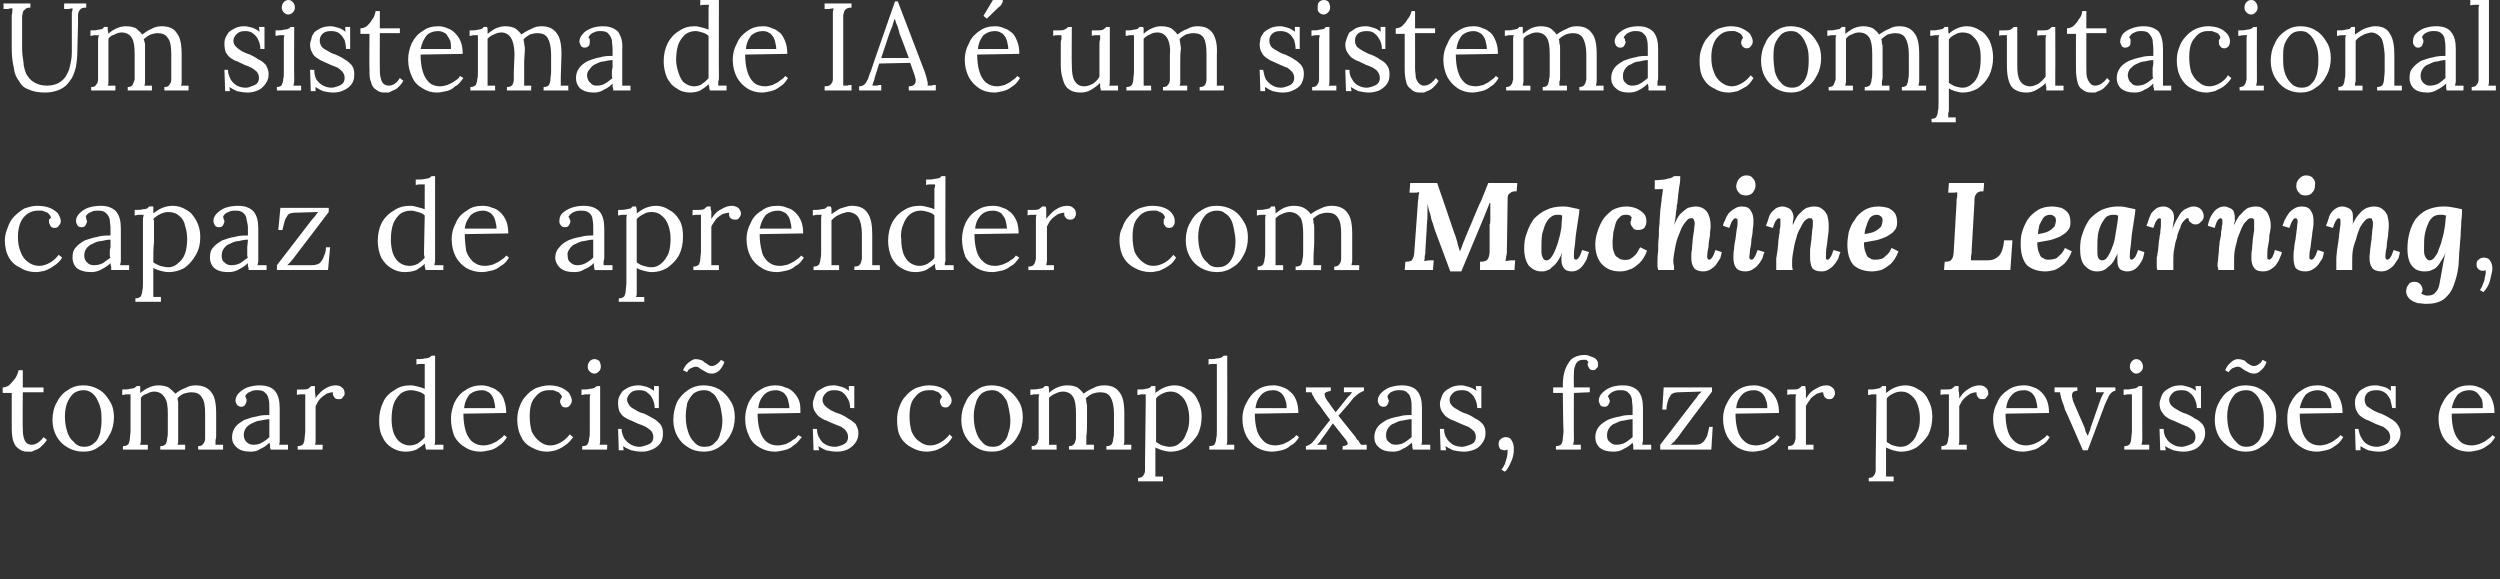 <?xml version="1.0" standalone="no"?><!DOCTYPE svg PUBLIC "-//W3C//DTD SVG 1.1//EN" "http://www.w3.org/Graphics/SVG/1.1/DTD/svg11.dtd"><svg xmlns="http://www.w3.org/2000/svg" version="1.1" width="362px" height="83.9px" viewBox="0 0 362 83.9"><rect x="0" y="0" width="362" height="83.9" fill="#333333" stroke="none"/><desc>Um sistema de IA um sistema computacional capaz de aprender com Machine Learning, tomar decis es complexas, fazer p</desc><defs/><g id="Polygon70245"><path d="m4.1 65.4c-.3 0-.5 0-.8-.1c-.3-.1-.6-.3-.8-.5c-.3-.2-.4-.5-.6-1c-.1-.4-.2-1-.2-1.7v-5.2H.4s-.03-.79 0-.8c.3 0 .6-.1.9-.3c.3-.3.6-.6.9-1c.2-.3.4-.8.5-1.2h.6v2.5h3v.7h-3s-.04 5.05 0 5c0 .6 0 1 .1 1.4c.1.4.2.7.4.9c.2.2.5.3.8.3c.3 0 .6-.1.9-.3c.3-.2.6-.5.8-.8l.5.4c-.3.4-.5.7-.8.9c-.2.3-.5.4-.7.5c-.3.1-.5.2-.7.3h-.5zm8 0c-.9 0-1.6-.2-2.3-.6c-.7-.4-1.2-.9-1.6-1.6c-.4-.7-.6-1.5-.6-2.4c0-.9.2-1.8.6-2.5c.4-.8.9-1.4 1.6-1.8c.7-.5 1.4-.7 2.3-.7c.8 0 1.5.2 2.2.6c.7.4 1.2 1 1.6 1.7c.4.6.6 1.4.6 2.3c0 .9-.2 1.8-.6 2.5c-.4.8-.9 1.4-1.6 1.8c-.6.5-1.4.7-2.2.7zm.1-.7c.6 0 1.1-.2 1.5-.6c.4-.3.6-.8.8-1.4c.1-.5.2-1.1.2-1.8c0-.5 0-1.1-.1-1.6c-.1-.5-.3-1-.5-1.4c-.2-.4-.5-.8-.8-1c-.4-.3-.8-.4-1.2-.4c-.6 0-1.1.2-1.5.5c-.4.4-.7.9-.9 1.4c-.2.6-.3 1.2-.3 1.9c0 .7.1 1.5.3 2.1c.2.7.5 1.2 1 1.6c.4.5.9.7 1.5.7zm5.6.4v-.5c.4 0 .6-.1.8-.3c.1-.2.2-.5.2-.8c0-.3.1-.7.1-1.1v-5.3h-.6c-.2 0-.4.1-.6.1v-.8c.5 0 .9 0 1.1-.1c.3 0 .5-.1.6-.1c.2-.1.3-.2.4-.3h.5v1c.4-.3.8-.6 1.3-.8c.4-.2.9-.3 1.3-.3c.6 0 1.1.1 1.5.3c.4.3.7.6 1 .9c.4-.3.8-.6 1.4-.8c.5-.3 1-.4 1.5-.4c1 0 1.8.3 2.3 1c.5.6.7 1.6.7 3.1v3.3c0 .2-.1.5-.1.6v.6h1.1v.7h-3.6s-.02-.53 0-.5c.3 0 .6-.1.7-.3c.2-.2.3-.5.3-.8v-3.6c0-1.1-.1-1.9-.5-2.4c-.3-.5-.8-.7-1.5-.7c-.4 0-.7.1-1.1.2c-.4.2-.7.4-.9.7c0 .1.1.4.1.6v5.5c0 .2 0 .4-.1.6h1.1c.04-.03 0 .7 0 .7h-3.6s.03-.53 0-.5c.4 0 .6-.1.8-.3c.1-.2.2-.5.2-.8c.1-.3.1-.7.1-1.1v-2.5c0-1.1-.1-1.9-.5-2.4c-.3-.5-.8-.8-1.5-.8c-.3 0-.7.1-1 .3c-.4.1-.7.3-.9.6v6.2c0 .2-.1.4-.1.6h1.1c.02-.03 0 .7 0 .7h-3.6zm21.4 0c-.1-.2-.1-.4-.1-.5c0-.2 0-.3-.1-.5c-.4.4-.8.7-1.3.9c-.4.3-.9.4-1.4.4c-.9 0-1.6-.2-2-.6c-.5-.4-.7-.9-.7-1.5c0-.6.2-1.1.5-1.5c.3-.4.8-.7 1.3-1c.6-.2 1.1-.4 1.8-.5c.6-.2 1.2-.2 1.8-.2V59c0-.4 0-.8-.1-1.2c-.1-.4-.2-.7-.5-.9c-.2-.3-.6-.4-1.1-.4c-.3 0-.7 0-1 .2c-.4.1-.7.4-.8.7c.1.1.1.2.2.4v.3c0 .1-.1.3-.2.5c-.1.2-.3.3-.6.3c-.2 0-.4-.1-.6-.3c-.1-.2-.2-.4-.2-.6c0-.4.2-.8.5-1.1c.3-.3.7-.6 1.2-.8c.6-.2 1.2-.3 1.8-.3c1 0 1.8.3 2.2.8c.5.6.7 1.4.7 2.5v4.7c0 .2 0 .4-.1.6h1.3v.7s-2.53.01-2.5 0zm-.2-4.4c-.4 0-.8.1-1.3.2c-.4 0-.8.2-1.2.4c-.3.1-.7.4-.9.7c-.2.3-.3.6-.3 1c0 .5.2.8.4 1c.3.3.6.4 1 .4c.5 0 .9-.1 1.2-.3c.4-.2.8-.5 1.1-.8v-2.6zm4.1 3.9c.4 0 .6-.1.8-.3c.1-.2.2-.5.2-.8c0-.3.1-.7.1-1.1v-5.3h-.6c-.2 0-.4 0-.6.1c-.03-.05 0-.8 0-.8h.5c.5 0 .9 0 1.1-.1c.2-.1.3-.3.5-.4h.5v.7c0 .3.1.7.1 1.1c.1-.3.4-.6.7-.9c.3-.3.6-.5 1-.7c.4-.2.8-.3 1.2-.3c.4 0 .7.1.9.3c.3.2.4.5.4.9c0 .1 0 .2-.1.3c-.1.1-.2.3-.3.4c-.1.1-.3.1-.5.1c-.3 0-.5-.1-.6-.3c-.2-.2-.2-.4-.2-.7c-.3 0-.6.1-.9.2c-.3.2-.6.4-.9.7c-.3.3-.5.7-.7 1.1v5c0 .2 0 .4-.1.6h1.1c.05-.03 0 .7 0 .7h-3.6v-.5zm15.6.8c-.7 0-1.4-.2-2-.6c-.5-.3-1-.8-1.3-1.5c-.4-.7-.5-1.5-.5-2.4c0-1 .2-1.9.6-2.7c.3-.7.9-1.3 1.6-1.7c.7-.5 1.4-.7 2.3-.7c.4 0 .8.1 1.2.2c.4.1.7.2.9.3v-3.6h-.6c-.2 0-.4 0-.6.1v-.8c.5 0 .9 0 1.2-.1c.3 0 .5-.1.6-.1c.2-.1.3-.2.4-.3c-.01.02.5 0 .5 0v12.3c0 .2 0 .4-.1.6h1.3v.7s-2.54.01-2.5 0c-.1-.2-.1-.3-.1-.5c0-.1-.1-.3-.1-.4c-.3.3-.7.6-1.2.9c-.5.2-1 .3-1.6.3zm.6-.9c.4 0 .8-.1 1.2-.3c.4-.3.7-.5 1-.9v-6.1c-.3-.3-.6-.4-.9-.5c-.4-.1-.7-.2-1.1-.2c-.6 0-1.1.2-1.5.5c-.4.4-.8.9-1 1.5c-.2.6-.3 1.4-.3 2.2c0 .7.1 1.4.3 2c.2.5.5 1 .9 1.3c.4.3.9.5 1.4.5zm10.3.9c-.8 0-1.6-.2-2.2-.6c-.7-.4-1.2-.9-1.6-1.6c-.3-.8-.5-1.6-.5-2.6c0-.8.2-1.6.5-2.3c.4-.8.9-1.4 1.6-1.8c.7-.5 1.5-.7 2.3-.7c.5 0 1 .1 1.4.3c.5.1.8.4 1.2.7c.3.3.6.7.7 1.2c.2.5.3 1.1.3 1.8l-6.2.1c0 .9.1 1.7.3 2.4c.2.7.5 1.2.9 1.6c.5.4 1 .6 1.7.6c.4 0 .8-.1 1.1-.2c.4-.2.8-.3 1.1-.6c.3-.2.6-.4.8-.7l.4.3c-.3.5-.7 1-1.1 1.2c-.5.4-.9.6-1.4.7c-.5.1-.9.2-1.3.2zm-2.4-6.3h4.5c0-.4-.1-.8-.2-1.2c-.1-.4-.3-.7-.6-1c-.3-.2-.7-.4-1.1-.4c-.7 0-1.3.2-1.8.6c-.4.5-.7 1.1-.8 2zm12 6.3c-.8 0-1.5-.2-2.2-.6c-.6-.3-1.2-.8-1.5-1.5c-.4-.7-.6-1.6-.6-2.5c0-.7.1-1.3.3-1.8c.2-.6.5-1.2.9-1.6c.4-.5.9-.9 1.5-1.2c.6-.2 1.2-.4 1.9-.4c.6 0 1.2.1 1.7.3c.5.2.9.5 1.2.8c.2.4.4.7.4 1.1c0 .3-.1.5-.3.7c-.1.2-.3.3-.6.3c-.3 0-.5-.1-.6-.3c-.1-.2-.2-.4-.2-.5c0-.1 0-.3.1-.4c0-.1.1-.2.2-.3c-.1-.3-.3-.5-.5-.7c-.3-.1-.5-.2-.8-.3h-.6c-.8 0-1.5.3-2 1c-.6.6-.8 1.6-.8 2.8c0 .8.1 1.5.3 2.2c.3.6.7 1.1 1.1 1.4c.5.4 1 .6 1.6.6c.6 0 1.1-.2 1.6-.5c.5-.3.9-.7 1.2-1.1l.5.4c-.4.5-.7.9-1.2 1.2c-.4.3-.8.5-1.3.7c-.4.1-.9.2-1.3.2zm5.1-.8c.4 0 .7-.1.8-.3c.1-.2.2-.5.2-.8c.1-.3.1-.7.1-1.1v-4.7c0-.2 0-.4.1-.6h-.7c-.2 0-.4.1-.6.1v-.8c.5 0 .9 0 1.2-.1c.3 0 .5-.1.6-.1c.2-.1.3-.2.4-.3c-.01.03.5 0 .5 0v7.9c0 .2 0 .4-.1.6h1.1c.05-.03 0 .7 0 .7h-3.6s.03-.53 0-.5zm1.8-10.5c-.3 0-.5-.1-.7-.3c-.2-.2-.3-.4-.3-.7c0-.3.1-.6.3-.8c.2-.2.4-.3.7-.3c.2 0 .5.1.7.3c.1.2.2.5.2.8c0 .3-.1.5-.3.7c-.2.2-.4.3-.6.3zM93 65.4c-.6 0-1.2-.1-1.6-.2c-.5-.2-.9-.4-1.2-.6c.04 0 .1.6.1.6h-.7l-.1-3.1s.51.04.5 0c0 .5.2 1 .4 1.4c.3.4.6.7 1 .9c.4.2.8.3 1.2.3c.3 0 .6-.1.9-.2c.3-.1.6-.2.8-.4c.2-.2.3-.5.3-.8c0-.4-.1-.6-.3-.9c-.2-.2-.5-.4-.8-.6c-.3-.1-.6-.3-1-.4c-.4-.2-.7-.3-1.1-.5c-.3-.1-.7-.3-1-.5c-.3-.2-.5-.5-.7-.8c-.1-.3-.2-.7-.2-1.2c0-.2 0-.5.1-.8c.1-.3.3-.6.5-.9c.2-.2.5-.4.9-.6c.4-.2.9-.3 1.5-.3c.3 0 .7.1 1.1.2c.3.1.7.3 1.1.6v-.7h.7v3.2s-.57-.04-.6 0c0-.5-.1-.9-.3-1.3c-.1-.3-.4-.7-.7-.9c-.3-.3-.7-.4-1.2-.4c-.6 0-1 .1-1.3.4c-.3.3-.5.6-.5 1c0 .3.2.6.4.9c.2.2.5.4.9.6c.3.2.7.4 1.2.5c.4.2.8.4 1.3.7c.4.2.7.5 1 .8c.3.4.4.8.4 1.3c0 .7-.1 1.1-.4 1.5c-.3.4-.7.7-1.2.9c-.5.2-.9.3-1.4.3zm8.9 0c-.8 0-1.6-.2-2.2-.6c-.7-.4-1.2-.9-1.6-1.6c-.4-.7-.6-1.5-.6-2.4c0-.9.2-1.8.5-2.5c.4-.8 1-1.4 1.6-1.8c.7-.5 1.5-.7 2.3-.7c.8 0 1.6.2 2.3.6c.6.4 1.2 1 1.6 1.7c.4.6.6 1.4.6 2.3c0 .9-.2 1.8-.6 2.5c-.4.8-1 1.4-1.6 1.8c-.7.5-1.5.7-2.3.7zm.1-.7c.7 0 1.2-.2 1.5-.6c.4-.3.7-.8.8-1.4c.2-.5.3-1.1.3-1.8c0-.5-.1-1.1-.2-1.6c-.1-.5-.2-1-.5-1.4c-.2-.4-.4-.8-.8-1c-.3-.3-.7-.4-1.2-.4c-.6 0-1.1.2-1.5.5c-.4.4-.7.9-.9 1.4c-.1.6-.2 1.2-.2 1.9c0 .7.1 1.5.3 2.1c.2.7.5 1.2.9 1.6c.4.5.9.7 1.5.7zm2.9-12.3c-.2.6-.5 1-.8 1.3c-.4.3-.7.4-1 .4c-.4 0-.7-.1-1-.3c-.2-.1-.5-.3-.7-.4c-.2-.2-.4-.3-.6-.3c-.3 0-.5.1-.7.2c-.3.1-.5.3-.6.6l-.6-.3c.2-.4.4-.8.8-1.1c.4-.3.7-.5 1-.5c.4 0 .7.1 1 .2c.2.2.5.4.7.5c.2.2.4.3.7.3c.2 0 .5-.1.7-.3c.2-.1.4-.3.6-.6l.5.3zm7.3 13c-.8 0-1.5-.2-2.2-.6c-.7-.4-1.2-.9-1.5-1.6c-.4-.8-.6-1.6-.6-2.6c0-.8.2-1.6.5-2.3c.4-.8.9-1.4 1.6-1.8c.7-.5 1.5-.7 2.3-.7c.5 0 1 .1 1.4.3c.5.1.9.4 1.2.7c.3.3.6.7.8 1.2c.2.5.2 1.1.2 1.8l-6.2.1c0 .9.1 1.7.3 2.4c.2.7.5 1.2.9 1.6c.5.4 1 .6 1.7.6c.4 0 .8-.1 1.2-.2c.3-.2.7-.3 1-.6c.4-.2.6-.4.8-.7l.5.3c-.4.5-.8 1-1.2 1.2c-.4.4-.9.6-1.4.7c-.5.1-.9.2-1.3.2zm-2.4-6.3h4.5c0-.4-.1-.8-.2-1.2c-.1-.4-.3-.7-.6-1c-.3-.2-.7-.4-1.1-.4c-.7 0-1.3.2-1.7.6c-.5.5-.8 1.1-.9 2zm11.4 6.3c-.6 0-1.1-.1-1.6-.2c-.4-.2-.8-.4-1.1-.6l.1.6h-.8l-.1-3.1s.57.04.6 0c0 .5.1 1 .4 1.4c.2.4.5.7.9.9c.4.2.8.3 1.3.3c.3 0 .6-.1.9-.2c.3-.1.5-.2.7-.4c.2-.2.3-.5.3-.8c0-.4-.1-.6-.3-.9c-.1-.2-.4-.4-.7-.6c-.3-.1-.7-.3-1-.4c-.4-.2-.8-.3-1.1-.5c-.4-.1-.7-.3-1-.5c-.3-.2-.5-.5-.7-.8c-.2-.3-.3-.7-.3-1.2c0-.2.1-.5.2-.8c.1-.3.2-.6.4-.9c.3-.2.6-.4 1-.6c.4-.2.8-.3 1.5-.3c.3 0 .6.1 1 .2c.4.1.8.3 1.1.6c.05-.01 0-.7 0-.7h.8v3.2s-.61-.04-.6 0c0-.5-.1-.9-.3-1.3c-.2-.3-.4-.7-.7-.9c-.3-.3-.8-.4-1.3-.4c-.5 0-.9.1-1.2.4c-.3.3-.5.6-.5 1c0 .3.1.6.4.9c.2.2.5.4.8.6c.4.2.8.4 1.2.5c.5.2.9.4 1.3.7c.4.2.8.5 1.1.8c.2.4.4.8.4 1.3c0 .7-.2 1.1-.5 1.5c-.3.4-.7.7-1.1.9c-.5.2-1 .3-1.5.3zm13 0c-.8 0-1.5-.2-2.2-.6c-.6-.3-1.2-.8-1.6-1.5c-.4-.7-.5-1.6-.5-2.5c0-.7.1-1.3.3-1.8c.2-.6.5-1.2.9-1.6c.4-.5.9-.9 1.5-1.2c.6-.2 1.2-.4 1.9-.4c.6 0 1.2.1 1.7.3c.5.2.9.5 1.1.8c.3.4.5.7.5 1.1c0 .3-.1.5-.3.7c-.1.2-.3.3-.6.3c-.3 0-.5-.1-.6-.3c-.1-.2-.2-.4-.2-.5c0-.1 0-.3.1-.4c0-.1.1-.2.2-.3c-.1-.3-.3-.5-.5-.7c-.3-.1-.5-.2-.8-.3h-.6c-.8 0-1.5.3-2 1c-.6.6-.8 1.6-.8 2.8c0 .8.1 1.5.3 2.2c.3.6.6 1.1 1.1 1.4c.5.4 1 .6 1.6.6c.6 0 1.1-.2 1.6-.5c.5-.3.9-.7 1.2-1.1l.4.4c-.3.5-.6.9-1.1 1.2c-.4.3-.8.5-1.3.7c-.4.1-.9.2-1.3.2zm9.4 0c-.8 0-1.6-.2-2.2-.6c-.7-.4-1.2-.9-1.6-1.6c-.4-.7-.6-1.5-.6-2.4c0-.9.2-1.8.6-2.5c.3-.8.9-1.4 1.6-1.8c.6-.5 1.4-.7 2.2-.7c.8 0 1.6.2 2.3.6c.6.4 1.2 1 1.6 1.7c.4.6.6 1.4.6 2.3c0 .9-.2 1.8-.6 2.5c-.4.8-.9 1.4-1.6 1.8c-.7.5-1.4.7-2.3.7zm.2-.7c.6 0 1.1-.2 1.4-.6c.4-.3.7-.8.8-1.4c.2-.5.3-1.1.3-1.8c0-.5-.1-1.1-.2-1.6c-.1-.5-.2-1-.4-1.4c-.3-.4-.5-.8-.9-1c-.3-.3-.7-.4-1.2-.4c-.6 0-1.1.2-1.5.5c-.4.4-.7.9-.8 1.4c-.2.6-.3 1.2-.3 1.9c0 .7.1 1.5.3 2.1c.2.7.5 1.2.9 1.6c.4.5.9.7 1.6.7zm5.6.4s-.05-.53 0-.5c.3 0 .6-.1.7-.3c.2-.2.2-.5.3-.8v-5.8c0-.2 0-.4.1-.6h-.7c-.2 0-.4.1-.6.1v-.8c.5 0 .9 0 1.2-.1c.3 0 .5-.1.6-.1l.3-.3h.5c0 .1.1.3.1.4v.6c.3-.3.7-.6 1.2-.8c.5-.2.9-.3 1.4-.3c.6 0 1.1.1 1.5.3c.4.3.7.6.9.9c.4-.3.9-.6 1.4-.8c.5-.3 1-.4 1.6-.4c1 0 1.7.3 2.2 1c.5.6.7 1.6.7 3.1v3.9c0 .2 0 .4-.1.6h1.1c.04-.03 0 .7 0 .7h-3.6s.03-.53 0-.5c.4 0 .6-.1.8-.3c.1-.2.2-.5.2-.8c.1-.3.1-.7.1-1.1v-2.5c0-1.1-.2-1.9-.5-2.4c-.3-.5-.8-.7-1.5-.7c-.4 0-.8.1-1.1.2c-.4.2-.7.4-1 .7c.1.1.1.4.1.6c.1.2.1.4.1.7v2.1c0 .7 0 1.4-.1 2.1v1.2h1.1v.7h-3.6s-.03-.53 0-.5c.3 0 .6-.1.7-.3c.2-.2.2-.5.3-.8v-3.6c0-1.1-.1-1.9-.4-2.4c-.3-.5-.8-.8-1.5-.8c-.4 0-.7.1-1.1.3c-.3.1-.6.3-.9.6v6.8h1.1c-.03-.03 0 .7 0 .7h-3.6zm15.4 4.6s-.02-.54 0-.5c.3 0 .6-.1.7-.3c.2-.2.3-.5.3-.8V67l.1-8.7v-1.2h-.6c-.2 0-.4.1-.6.1v-.8c.5 0 .9 0 1.2-.1c.2 0 .4-.1.5-.1c.2-.1.3-.2.3-.3h.6v1c.4-.3.8-.6 1.3-.8c.5-.2 1-.3 1.5-.3c.7 0 1.3.2 1.9.6c.6.3 1.1.8 1.4 1.5c.4.7.6 1.5.6 2.4c0 1-.2 1.9-.6 2.7c-.5.7-1 1.3-1.7 1.8c-.7.4-1.4.6-2.2.6c-.4 0-.8-.1-1.2-.2c-.3-.1-.6-.2-1-.4v4.2h1.1v.7h-3.6zm4.6-5c.6 0 1.1-.2 1.5-.6c.4-.3.7-.8.9-1.4c.3-.6.4-1.3.4-2.1c0-.7-.1-1.3-.3-1.9c-.2-.6-.5-1.1-.9-1.4c-.4-.4-.9-.6-1.5-.6c-.4 0-.8.1-1.2.3c-.4.2-.7.4-.9.7v6.3c.3.2.6.4.9.5c.4.1.7.2 1.1.2zm5.7-.1c.4 0 .7-.1.8-.3c.1-.2.2-.5.2-.8c.1-.3.1-.7.1-1.1v-9.7h-.6c-.2 0-.4 0-.6.1v-.8c.5 0 .9 0 1.2-.1c.3 0 .5-.1.6-.1c.2-.1.3-.2.4-.3c-.01.02.5 0 .5 0c0 0 .02 11.7 0 11.7v.6c0 .2 0 .4-.1.6h1.1c.05-.03 0 .7 0 .7h-3.6s.04-.53 0-.5zm9.1.8c-.8 0-1.5-.2-2.2-.6c-.6-.4-1.1-.9-1.5-1.6c-.4-.8-.6-1.6-.6-2.6c0-.8.2-1.6.6-2.3c.4-.8.9-1.4 1.5-1.8c.7-.5 1.5-.7 2.4-.7c.5 0 .9.1 1.4.3c.4.1.8.4 1.1.7c.4.3.6.7.8 1.2c.2.5.3 1.1.3 1.8l-6.3.1c0 .9.1 1.7.3 2.4c.2.7.6 1.2 1 1.6c.4.4 1 .6 1.7.6c.3 0 .7-.1 1.1-.2c.4-.2.7-.3 1.1-.6c.3-.2.6-.4.8-.7l.4.3c-.3.5-.7 1-1.2 1.2c-.4.4-.9.6-1.3.7c-.5.1-1 .2-1.4.2zm-2.4-6.3h4.5c0-.4 0-.8-.2-1.2c-.1-.4-.3-.7-.6-1c-.3-.2-.6-.4-1.1-.4c-.7 0-1.3.2-1.7.6c-.5.5-.8 1.1-.9 2zm7.3 6v-.5c.4-.1.7-.3.9-.5c.2-.2.5-.6.8-1l1.8-2.3c-.2-.3-.4-.5-.6-.8c-.3-.4-.5-.7-.7-1c-.2-.3-.4-.5-.5-.6c-.3-.4-.5-.7-.6-1c-.2-.2-.2-.4-.3-.6h-.8v-.7h3.6v.5c-.5.1-.8.2-.9.4c0 .3.1.7.6 1.3c-.02-.01 1 1.4 1 1.4c0 0 1.61-1.97 1.6-2c.2-.2.3-.4.5-.5c.1-.2.2-.3.3-.4c.01-.03-1.2 0-1.2 0v-.7h2.9v.5c-.3.1-.6.3-.8.4c-.2.2-.5.4-.7.6c-.2.3-.5.6-.8 1c.01-.03-1.4 1.6-1.4 1.6c0 0 2.49 3.11 2.5 3.1c.1.2.2.4.4.5c.1.2.2.4.4.6c-.03.02.8 0 .8 0v.7h-3.5s.05-.53 0-.5c.3 0 .5-.1.7-.2c.1-.2 0-.4-.2-.7c-.03-.01-1.9-2.4-1.9-2.4c0 0-1.47 2.12-1.5 2.1c-.2.3-.3.4-.4.6l-.4.4c.01.02 1.4 0 1.4 0v.7h-3zm15.5 0c-.1-.2-.1-.4-.1-.5c0-.2 0-.3-.1-.5c-.4.4-.8.7-1.3.9c-.4.3-.9.4-1.4.4c-.9 0-1.6-.2-2-.6c-.5-.4-.7-.9-.7-1.5c0-.6.2-1.1.5-1.5c.3-.4.8-.7 1.3-1c.5-.2 1.1-.4 1.8-.5c.6-.2 1.2-.2 1.8-.2V59c0-.4 0-.8-.1-1.2c-.1-.4-.2-.7-.5-.9c-.2-.3-.6-.4-1.1-.4c-.3 0-.7 0-1.1.2c-.3.1-.6.4-.7.7c0 .1.1.2.1.4c.1.1.1.2.1.3c0 .1-.1.3-.2.5c-.1.2-.3.3-.6.3c-.3 0-.4-.1-.6-.3c-.1-.2-.2-.4-.2-.6c0-.4.2-.8.5-1.1c.3-.3.7-.6 1.2-.8c.6-.2 1.2-.3 1.8-.3c1 0 1.8.3 2.2.8c.5.6.7 1.4.7 2.5v4.7c0 .2 0 .4-.1.6h1.3v.7s-2.54.01-2.5 0zm-.2-4.4c-.4 0-.8.1-1.3.2c-.4 0-.8.2-1.2.4c-.4.1-.7.4-.9.7c-.2.3-.3.6-.3 1c0 .5.1.8.4 1c.3.3.6.4 1 .4c.4 0 .9-.1 1.2-.3c.4-.2.7-.5 1.1-.8v-2.6zm7.6 4.7c-.6 0-1.1-.1-1.6-.2c-.4-.2-.8-.4-1.1-.6l.1.6h-.8l-.1-3.1s.58.04.6 0c0 .5.1 1 .4 1.4c.2.4.6.7.9.9c.4.2.9.3 1.3.3c.3 0 .6-.1.9-.2c.3-.1.6-.2.8-.4c.2-.2.3-.5.3-.8c0-.4-.1-.6-.3-.9c-.2-.2-.5-.4-.8-.6c-.3-.1-.7-.3-1-.4c-.4-.2-.7-.3-1.1-.5c-.4-.1-.7-.3-1-.5c-.3-.2-.5-.5-.7-.8c-.2-.3-.3-.7-.3-1.2c0-.2.1-.5.2-.8c.1-.3.2-.6.5-.9c.2-.2.5-.4.9-.6c.4-.2.9-.3 1.5-.3c.3 0 .6.1 1 .2c.4.1.8.3 1.2.6c-.04-.01-.1-.7-.1-.7h.8v3.2s-.6-.04-.6 0c0-.5-.1-.9-.3-1.3c-.1-.3-.4-.7-.7-.9c-.3-.3-.7-.4-1.2-.4c-.6 0-1 .1-1.3.4c-.3.3-.5.6-.5 1c0 .3.1.6.4.9c.2.2.5.4.9.6c.3.2.7.4 1.1.5c.5.2.9.4 1.3.7c.5.2.8.5 1.1.8c.3.4.4.8.4 1.3c0 .7-.2 1.1-.5 1.5c-.3.4-.6.7-1.1.9c-.5.2-1 .3-1.5.3zm5.9 2.9l-.5-.3c.2-.2.3-.4.5-.8c.1-.3.2-.6.3-1c.1-.4.1-.7.1-1.1c-.1 0-.2.1-.3.1h-.2c-.2 0-.4-.1-.6-.2c-.1-.2-.2-.4-.2-.7c0-.3.1-.6.3-.7c.2-.2.4-.3.7-.3c.4 0 .7.1.9.5c.2.3.3.7.3 1.1c0 .3 0 .7-.1 1.1c-.1.5-.3.9-.5 1.3c-.2.4-.4.8-.7 1zm8.4-12.6c0-1.3.3-2.4.8-3.1c.4-.8 1.3-1.2 2.4-1.2c.3 0 .6.1.8.2c.3.1.6.2.8.4c.2.2.3.4.3.8c0 .2 0 .4-.2.5c-.1.2-.3.3-.5.3c-.3 0-.5-.1-.6-.3c-.1-.2-.2-.3-.2-.5v-.2c.1-.1.1-.1.1-.2l-.3-.3h-.4c-.4 0-.7.1-.9.3c-.2.2-.3.5-.4.8c-.1.3-.1.7-.1 1c-.04.02 0 1.9 0 1.9h2.3v.7l-2.3.1s-.03 6.3 0 6.3v.6c0 .2-.1.4-.1.6h1.1c.02-.03 0 .7 0 .7h-3.6v-.5c.4 0 .6-.1.8-.3c.1-.2.2-.5.2-.8c0-.3.1-.7.1-1.1c-.05-.03-.1-5.5-.1-5.5h-1.4v-.8h1.4s.03-.37 0-.4zm10.2 9.4v-.5c0-.2-.1-.3-.1-.5c-.4.4-.8.7-1.3.9c-.4.3-.9.4-1.5.4c-.9 0-1.5-.2-2-.6c-.4-.4-.6-.9-.6-1.5c0-.6.2-1.1.5-1.5c.3-.4.8-.7 1.3-1c.5-.2 1.1-.4 1.8-.5c.6-.2 1.2-.2 1.8-.2V59c0-.4-.1-.8-.1-1.2c-.1-.4-.2-.7-.5-.9c-.2-.3-.6-.4-1.1-.4c-.4 0-.7 0-1.1.2c-.3.1-.6.4-.8.7c.1.1.2.2.2.4c.1.1.1.2.1.3c0 .1-.1.3-.2.5c-.1.2-.3.3-.6.3c-.3 0-.5-.1-.6-.3c-.1-.2-.2-.4-.2-.6c0-.4.2-.8.5-1.1c.3-.3.7-.6 1.2-.8c.5-.2 1.1-.3 1.8-.3c1 0 1.7.3 2.2.8c.5.6.7 1.4.7 2.5v4.7c0 .2-.1.4-.1.6h1.3c-.02-.05 0 .7 0 .7h-2.6zm-.1-4.4c-.4 0-.8.1-1.3.2c-.4 0-.8.2-1.2.4c-.4.1-.7.4-.9.7c-.2.3-.3.6-.3 1c0 .5.1.8.4 1c.3.3.6.4.9.4c.5 0 1-.1 1.3-.3c.4-.2.7-.5 1.1-.8v-2.6zm4 4.4v-.7l5-6.5c.2-.2.4-.5.5-.7l.5-.5l-3.3.1c-.5 0-.8.1-1.1.3c-.2.3-.4.6-.5 1c-.1.3-.2.8-.2 1.2c-.04.03-.6 0-.6 0l.2-3.2h7v.6s-5.03 6.66-5 6.7c-.2.2-.3.3-.4.5c-.2.1-.3.3-.6.5h3.5c.5 0 .9-.1 1.1-.3c.3-.2.5-.6.7-1c.1-.4.2-.8.3-1.3c-.01.03.5 0 .5 0l-.2 3.3h-7.4zm13.4.3c-.8 0-1.5-.2-2.2-.6c-.6-.4-1.1-.9-1.5-1.6c-.4-.8-.6-1.6-.6-2.6c0-.8.2-1.6.6-2.3c.4-.8.9-1.4 1.5-1.8c.7-.5 1.5-.7 2.4-.7c.5 0 .9.1 1.4.3c.4.1.8.4 1.1.7c.3.3.6.7.8 1.2c.2.5.3 1.1.3 1.8l-6.3.1c0 .9.1 1.7.3 2.4c.2.7.5 1.2 1 1.6c.4.4 1 .6 1.7.6c.3 0 .7-.1 1.1-.2c.4-.2.7-.3 1.1-.6c.3-.2.6-.4.8-.7l.4.3c-.3.5-.7 1-1.2 1.2c-.4.4-.9.6-1.3.7c-.5.1-1 .2-1.4.2zm-2.4-6.3h4.5c0-.4 0-.8-.2-1.2c-.1-.4-.3-.7-.6-1c-.3-.2-.6-.4-1.1-.4c-.7 0-1.3.2-1.7.6c-.5.5-.8 1.1-.9 2zm7.5 5.5c.4 0 .7-.1.8-.3c.2-.2.2-.5.3-.8v-5.8c0-.2 0-.4.1-.6h-.7c-.2 0-.4 0-.6.1v-.8h.6c.5 0 .8 0 1-.1c.2-.1.4-.3.5-.4h.5c0 .2.1.5.1.7v1.1c.2-.3.4-.6.7-.9c.3-.3.7-.5 1.1-.7c.3-.2.8-.3 1.2-.3c.3 0 .6.1.8.3c.3.2.4.5.4.9c0 .1 0 .2-.1.3c0 .1-.1.3-.3.4c-.1.1-.3.1-.5.1c-.2 0-.4-.1-.6-.3c-.1-.2-.2-.4-.2-.7c-.3 0-.6.1-.9.2c-.3.2-.6.4-.9.7c-.2.3-.5.7-.7 1.1v5.6h1.1c-.02-.03 0 .7 0 .7h-3.7s.05-.53 0-.5zm11.7 5.1s-.02-.54 0-.5c.3 0 .6-.1.7-.3c.2-.2.3-.5.3-.8V67l.1-8.7v-1.2h-.6c-.2 0-.4.1-.6.1v-.8c.5 0 .9 0 1.2-.1c.2 0 .4-.1.5-.1c.2-.1.3-.2.3-.3h.6v1c.4-.3.8-.6 1.3-.8c.5-.2 1-.3 1.5-.3c.7 0 1.3.2 1.9.6c.6.3 1.1.8 1.4 1.5c.4.7.6 1.5.6 2.4c0 1-.2 1.9-.6 2.7c-.5.7-1 1.3-1.7 1.8c-.7.4-1.4.6-2.2.6c-.4 0-.8-.1-1.2-.2c-.3-.1-.6-.2-1-.4v4.2h1.1v.7h-3.6zm4.6-5c.6 0 1.1-.2 1.5-.6c.4-.3.7-.8.9-1.4c.3-.6.4-1.3.4-2.1c0-.7-.1-1.3-.3-1.9c-.2-.6-.5-1.1-.9-1.4c-.4-.4-.9-.6-1.5-.6c-.4 0-.8.1-1.2.3c-.4.2-.7.4-.9.7v6.3c.3.2.6.4.9.5c.4.1.7.2 1.1.2zm5.9-.1c.4 0 .6-.1.8-.3c.1-.2.2-.5.2-.8c.1-.3.1-.7.1-1.1v-5.3h-.6c-.2 0-.4 0-.6.1c-.02-.05 0-.8 0-.8h.5c.5 0 .9 0 1.1-.1c.2-.1.3-.3.5-.4h.5v.7c.1.3.1.7.1 1.1c.2-.3.4-.6.7-.9c.3-.3.7-.5 1-.7c.4-.2.8-.3 1.3-.3c.3 0 .6.1.8.3c.3.2.4.5.4.9c0 .1 0 .2-.1.3c-.1.1-.2.3-.3.4c-.1.1-.3.1-.5.1c-.3 0-.5-.1-.6-.3c-.2-.2-.2-.4-.2-.7c-.3 0-.6.1-.9.2c-.3.2-.6.4-.9.7c-.3.3-.5.7-.7 1.1v5c0 .2 0 .4-.1.6h1.2c-.04-.03 0 .7 0 .7h-3.7s.03-.53 0-.5zm11.8.8c-.8 0-1.5-.2-2.2-.6c-.6-.4-1.1-.9-1.5-1.6c-.4-.8-.6-1.6-.6-2.6c0-.8.2-1.6.6-2.3c.3-.8.9-1.4 1.5-1.8c.7-.5 1.5-.7 2.4-.7c.5 0 .9.1 1.4.3c.4.1.8.4 1.1.7c.3.3.6.7.8 1.2c.2.5.3 1.1.3 1.8l-6.3.1c0 .9.1 1.7.3 2.4c.2.7.5 1.2 1 1.6c.4.4 1 .6 1.7.6c.3 0 .7-.1 1.1-.2c.4-.2.7-.3 1.1-.6c.3-.2.6-.4.8-.7l.4.3c-.3.5-.7 1-1.2 1.2c-.4.4-.9.6-1.4.7c-.4.1-.9.2-1.3.2zm-2.4-6.3h4.5c0-.4-.1-.8-.2-1.2c-.1-.4-.3-.7-.6-1c-.3-.2-.6-.4-1.1-.4c-.7 0-1.3.2-1.7.6c-.5.5-.8 1.1-.9 2zm11.1 6.1s-2.55-5.91-2.6-5.9c-.1-.5-.3-.9-.4-1.2c-.1-.3-.2-.6-.2-.8c-.1-.2-.1-.4-.1-.5h-.8v-.7h3.3v.5c-.4 0-.6.1-.7.3c-.1.2-.1.5 0 .8c0 .3.2.6.3.9l1.4 3.2c.1.2.1.4.2.7l.3.6c.1-.1.1-.3.2-.5c.1-.2.2-.4.2-.6l1.4-4c.1-.3.2-.5.3-.7c.1-.2.2-.4.3-.5h-1.2v-.7h2.8s.03.55 0 .5c-.2 0-.4.1-.6.3c-.2.2-.4.5-.5.8c-.2.4-.4.8-.6 1.4l-2.3 6.1h-.7zm6-.6c.4 0 .6-.1.8-.3c.1-.2.2-.5.2-.8c0-.3.1-.7.1-1.1v-5.3h-.6c-.2 0-.4.1-.6.1v-.8c.5 0 .9 0 1.2-.1c.3 0 .5-.1.6-.1c.2-.1.3-.2.4-.3c-.04.03.5 0 .5 0c0 0-.02 7.3 0 7.3v.6c0 .2-.1.4-.1.6h1.1c.02-.03 0 .7 0 .7h-3.6v-.5zm1.7-10.5c-.2 0-.4-.1-.6-.3c-.2-.2-.3-.4-.3-.7c0-.3.1-.6.3-.8c.2-.2.4-.3.6-.3c.3 0 .5.1.7.3c.2.2.3.5.3.8c0 .3-.1.5-.3.7c-.2.2-.4.3-.7.3zm6.9 11.3c-.6 0-1.1-.1-1.5-.2c-.5-.2-.9-.4-1.2-.6c.02 0 .1.6.1.6h-.8l-.1-3.1s.59.04.6 0c0 .5.1 1 .4 1.4c.2.4.6.7 1 .9c.3.2.8.3 1.2.3c.3 0 .6-.1.9-.2c.3-.1.6-.2.8-.4c.2-.2.3-.5.3-.8c0-.4-.1-.6-.3-.9c-.2-.2-.5-.4-.8-.6c-.3-.1-.7-.3-1-.4c-.4-.2-.7-.3-1.1-.5c-.4-.1-.7-.3-1-.5c-.3-.2-.5-.5-.7-.8c-.2-.3-.3-.7-.3-1.2c0-.2.1-.5.2-.8c.1-.3.2-.6.5-.9c.2-.2.5-.4.9-.6c.4-.2.9-.3 1.5-.3c.3 0 .6.1 1 .2c.4.1.8.3 1.2.6c-.04-.01-.1-.7-.1-.7h.8v3.2s-.6-.04-.6 0c0-.5-.1-.9-.3-1.3c-.1-.3-.4-.7-.7-.9c-.3-.3-.7-.4-1.2-.4c-.6 0-1 .1-1.3.4c-.3.3-.5.6-.5 1c0 .3.1.6.4.9c.2.2.5.4.9.6c.3.2.7.4 1.1.5c.5.2.9.4 1.3.7c.5.2.8.5 1.1.8c.3.4.4.8.4 1.3c0 .7-.2 1.1-.5 1.5c-.3.4-.6.7-1.1.9c-.5.2-1 .3-1.5.3zm9 0c-.8 0-1.6-.2-2.3-.6c-.6-.4-1.2-.9-1.6-1.6c-.4-.7-.6-1.5-.6-2.4c0-.9.2-1.8.6-2.5c.4-.8.9-1.4 1.6-1.8c.7-.5 1.4-.7 2.3-.7c.8 0 1.6.2 2.2.6c.7.4 1.2 1 1.6 1.7c.4.6.6 1.4.6 2.3c0 .9-.2 1.8-.5 2.5c-.4.8-1 1.4-1.7 1.8c-.6.5-1.4.7-2.2.7zm.1-.7c.6 0 1.1-.2 1.5-.6c.4-.3.6-.8.8-1.4c.2-.5.2-1.1.2-1.8c0-.5 0-1.1-.1-1.6c-.1-.5-.3-1-.5-1.4c-.2-.4-.5-.8-.8-1c-.3-.3-.7-.4-1.2-.4c-.6 0-1.1.2-1.5.5c-.4.4-.7.9-.9 1.4c-.2.6-.3 1.2-.3 1.9c0 .7.1 1.5.3 2.1c.2.7.6 1.2 1 1.6c.4.5.9.7 1.5.7zm2.9-12.3c-.2.6-.5 1-.9 1.3c-.3.3-.6.4-.9.4c-.4 0-.7-.1-1-.3c-.3-.1-.5-.3-.7-.4c-.2-.2-.4-.3-.7-.3c-.2 0-.4.1-.7.2c-.2.1-.4.3-.6.6l-.5-.3c.2-.4.4-.8.8-1.1c.3-.3.7-.5 1-.5c.4 0 .7.1 1 .2c.2.2.4.4.6.5c.3.2.5.3.8.3c.2 0 .5-.1.7-.3c.2-.1.4-.3.5-.6l.6.3zm7.3 13c-.8 0-1.6-.2-2.2-.6c-.7-.4-1.2-.9-1.6-1.6c-.4-.8-.5-1.6-.5-2.6c0-.8.1-1.6.5-2.3c.4-.8.9-1.4 1.6-1.8c.7-.5 1.4-.7 2.3-.7c.5 0 1 .1 1.4.3c.4.1.8.4 1.2.7c.3.3.5.7.7 1.2c.2.5.3 1.1.3 1.8l-6.2.1c0 .9.1 1.7.3 2.4c.2.7.5 1.2.9 1.6c.5.4 1 .6 1.7.6c.4 0 .7-.1 1.1-.2c.4-.2.8-.3 1.1-.6c.3-.2.6-.4.8-.7l.4.3c-.3.5-.7 1-1.1 1.2c-.5.4-.9.6-1.4.7c-.5.1-.9.2-1.3.2zm-2.5-6.3h4.6c0-.4-.1-.8-.2-1.2c-.2-.4-.4-.7-.6-1c-.3-.2-.7-.4-1.2-.4c-.6 0-1.2.2-1.7.6c-.4.5-.7 1.1-.9 2zm11.5 6.3c-.6 0-1.1-.1-1.6-.2c-.4-.2-.8-.4-1.1-.6c-.02 0 0 .6 0 .6h-.7l-.1-3.1s.55.04.5 0c.1.5.2 1 .5 1.4c.2.4.5.7.9.9c.4.2.8.3 1.3.3c.3 0 .6-.1.9-.2c.3-.1.5-.2.7-.4c.2-.2.3-.5.3-.8c0-.4-.1-.6-.3-.9c-.2-.2-.4-.4-.7-.6c-.4-.1-.7-.3-1.1-.4c-.3-.2-.7-.3-1-.5c-.4-.1-.7-.3-1-.5c-.3-.2-.6-.5-.7-.8c-.2-.3-.3-.7-.3-1.2c0-.2 0-.5.1-.8c.1-.3.3-.6.5-.9c.2-.2.5-.4.9-.6c.4-.2.9-.3 1.5-.3c.3 0 .7.1 1.1.2c.4.1.8.3 1.1.6c.02-.01 0-.7 0-.7h.7v3.2s-.54-.04-.5 0c-.1-.5-.2-.9-.3-1.3c-.2-.3-.4-.7-.7-.9c-.4-.3-.8-.4-1.3-.4c-.5 0-1 .1-1.3.4c-.3.3-.4.6-.4 1c0 .3.1.6.3.9l.9.6c.4.2.8.4 1.2.5c.4.2.9.4 1.3.7c.4.2.8.5 1 .8c.3.4.5.8.5 1.3c0 .7-.2 1.1-.5 1.5c-.3.4-.7.7-1.2.9c-.4.2-.9.3-1.4.3zm13 0c-.8 0-1.6-.2-2.2-.6c-.7-.4-1.2-.9-1.6-1.6c-.4-.8-.6-1.6-.6-2.6c0-.8.2-1.6.6-2.3c.4-.8.9-1.4 1.6-1.8c.6-.5 1.4-.7 2.3-.7c.5 0 1 .1 1.4.3c.4.1.8.4 1.1.7c.4.3.6.7.8 1.2c.2.5.3 1.1.3 1.8l-6.2.1c0 .9.1 1.7.3 2.4c.2.7.5 1.2.9 1.6c.4.4 1 .6 1.7.6c.4 0 .7-.1 1.1-.2c.4-.2.8-.3 1.1-.6c.3-.2.6-.4.8-.7l.4.3c-.3.5-.7 1-1.1 1.2c-.5.4-1 .6-1.4.7c-.5.1-.9.2-1.3.2zm-2.5-6.3h4.5c0-.4 0-.8-.1-1.2c-.2-.4-.4-.7-.7-1c-.2-.2-.6-.4-1.1-.4c-.7 0-1.2.2-1.7.6c-.4.5-.7 1.1-.9 2z" stroke="none" fill="#fff"/></g><g id="Polygon70244"><path d="m5.2 39.4c-.8 0-1.6-.2-2.2-.6c-.7-.3-1.3-.8-1.7-1.5c-.4-.7-.6-1.6-.6-2.5c0-.7.2-1.3.4-1.8c.2-.6.5-1.2.9-1.6c.5-.5 1-.9 1.5-1.2c.6-.2 1.2-.4 1.9-.4c.7 0 1.3.1 1.8.3c.5.2.9.5 1.2.8c.2.4.4.7.4 1.1c0 .3-.1.5-.3.7c-.1.2-.3.3-.6.3c-.3 0-.5-.1-.6-.3c-.1-.2-.2-.4-.2-.5v-.4l.3-.3c-.1-.3-.3-.5-.5-.7c-.3-.1-.5-.2-.8-.3h-.6c-.8 0-1.5.3-2.1 1c-.5.6-.8 1.6-.8 2.8c0 .8.1 1.5.4 2.2c.2.6.6 1.1 1 1.4c.5.4 1.1.6 1.7.6c.5 0 1.1-.2 1.6-.5c.5-.3.9-.7 1.2-1.1l.5.4c-.3.5-.7.9-1.2 1.2c-.4.3-.8.5-1.3.7c-.5.1-.9.2-1.3.2zm10.9-.3v-.5c-.1-.2-.1-.3-.1-.5c-.4.4-.9.7-1.3.9c-.5.3-1 .4-1.5.4c-.9 0-1.6-.2-2.1-.6c-.4-.4-.6-.9-.6-1.5c0-.6.1-1.1.5-1.5c.3-.4.8-.7 1.3-1c.6-.2 1.2-.4 1.8-.5c.6-.2 1.3-.2 1.9-.2V33c0-.4-.1-.8-.1-1.2c-.1-.4-.3-.7-.5-.9c-.3-.3-.6-.4-1.2-.4c-.3 0-.7 0-1 .2c-.4.1-.7.4-.8.7c.1.1.1.2.1.4c.1.1.1.2.1.3c0 .1-.1.3-.2.5c-.1.2-.3.3-.6.3c-.3 0-.5-.1-.6-.3c-.1-.2-.2-.4-.2-.6c0-.4.2-.8.5-1.1c.3-.3.7-.6 1.2-.8c.6-.2 1.2-.3 1.9-.3c1 0 1.7.3 2.2.8c.5.6.7 1.4.7 2.5v4.7c0 .2-.1.4-.1.6h1.3v.7h-2.6zm-.1-4.4c-.4 0-.9.1-1.3.2c-.5 0-.9.2-1.3.4c-.3.1-.7.4-.9.7c-.2.3-.3.6-.3 1c0 .5.2.8.4 1c.3.3.6.4 1 .4c.5 0 .9-.1 1.3-.3c.3-.2.7-.5 1.1-.8c-.1-.1-.1-.3-.1-.4v-.5c0-.1 0-.3.1-.6v-1.1zm3.6 9s.02-.54 0-.5c.4 0 .6-.1.8-.3c.1-.2.2-.5.2-.8c.1-.3.1-.7.1-1.1v-9.3c0-.2.1-.4.1-.6h-.7c-.2 0-.4.1-.6.1v-.8c.5 0 .9 0 1.2-.1c.3 0 .5-.1.6-.1l.3-.3h.6v1c.4-.3.8-.6 1.3-.8c.5-.2 1-.3 1.5-.3c.7 0 1.4.2 2 .6c.6.3 1 .8 1.4 1.5c.4.7.6 1.5.6 2.4c0 1-.2 1.9-.7 2.7c-.4.7-.9 1.3-1.6 1.8c-.7.4-1.5.6-2.3.6c-.4 0-.8-.1-1.2-.2c-.3-.1-.7-.2-1-.4v4.2h1.1v.7h-3.7zm4.8-5c.5 0 1-.2 1.4-.6c.4-.3.8-.8 1-1.4c.2-.6.3-1.3.3-2.1c0-.7-.1-1.3-.3-1.9c-.1-.6-.4-1.1-.8-1.4c-.4-.4-1-.6-1.6-.6c-.4 0-.8.1-1.2.3c-.4.2-.7.4-1 .7c0 .1 0 .1.1.2v3.2c-.1.8-.1 1.7-.1 2.9c.3.2.7.4 1 .5c.4.1.8.2 1.2.2zm11.6.4c0-.2 0-.4-.1-.5v-.5c-.4.4-.9.7-1.3.9c-.5.3-1 .4-1.5.4c-1 0-1.6-.2-2.1-.6c-.4-.4-.6-.9-.6-1.5c0-.6.1-1.1.5-1.5c.3-.4.8-.7 1.3-1c.6-.2 1.1-.4 1.8-.5c.6-.2 1.3-.2 1.9-.2V33c0-.4-.1-.8-.2-1.2c0-.4-.2-.7-.4-.9c-.3-.3-.6-.4-1.2-.4c-.3 0-.7 0-1 .2c-.4.1-.7.4-.8.7c0 .1.1.2.1.4c.1.1.1.2.1.3c0 .1-.1.3-.2.5c-.1.2-.3.3-.6.3c-.3 0-.5-.1-.6-.3c-.1-.2-.2-.4-.2-.6c0-.4.2-.8.5-1.1c.3-.3.7-.6 1.2-.8c.6-.2 1.2-.3 1.9-.3c1 0 1.7.3 2.2.8c.5.6.7 1.4.7 2.5v4.7c0 .2-.1.4-.1.6h1.3v.7H36zm-.1-4.4c-.5 0-.9.1-1.3.2c-.5 0-.9.2-1.3.4c-.4.1-.7.4-.9.7c-.2.3-.3.6-.3 1c0 .5.1.8.4 1c.3.3.6.4 1 .4c.5 0 .9-.1 1.3-.3c.3-.2.7-.5 1.1-.8c-.1-.1-.1-.3-.1-.4v-1.1c0-.3.1-.7.1-1.1zm4.2 4.4v-.7l5-6.5c.2-.2.4-.5.6-.7c.1-.2.3-.4.4-.5l-3.4.1c-.4 0-.8.1-1 .3c-.2.3-.4.6-.5 1c-.1.3-.2.8-.3 1.2c0 .03-.6 0-.6 0l.3-3.2h7v.6l-5.1 6.7c-.1.2-.3.3-.4.5l-.5.5h3.5c.5 0 .9-.1 1.2-.3c.2-.2.5-.6.6-1c.2-.4.3-.8.3-1.3c.03.03.6 0 .6 0l-.3 3.3h-7.4zm18.5.3c-.7 0-1.4-.2-2-.6c-.5-.3-1-.8-1.4-1.5c-.3-.7-.5-1.5-.5-2.4c0-1 .2-1.9.6-2.7c.4-.7 1-1.3 1.7-1.7c.7-.5 1.5-.7 2.4-.7c.4 0 .7.1 1.1.2c.4.1.7.2 1 .3v-3.6h-.6c-.2 0-.4 0-.7.1v-.8c.6 0 1 0 1.3-.1c.3 0 .5-.1.6-.1c.2-.1.3-.2.4-.3c-.03.02.5 0 .5 0v12.3c0 .2-.1.4-.1.6h1.3v.7h-2.6c0-.2 0-.3-.1-.5v-.4c-.3.3-.7.6-1.2.9c-.5.2-1.1.3-1.7.3zm.7-.9c.4 0 .8-.1 1.2-.3c.4-.3.7-.5 1-.9c0-.1-.1-.3-.1-.4v-.6l.1-5.1c-.3-.3-.6-.4-1-.5c-.3-.1-.7-.2-1-.2c-.6 0-1.2.2-1.6.5c-.4.4-.8.9-1 1.5c-.2.6-.3 1.4-.3 2.2c0 .7.1 1.4.3 2c.2.5.5 1 .9 1.3c.4.3.9.5 1.5.5zm10.5.9c-.8 0-1.6-.2-2.3-.6c-.6-.4-1.1-.9-1.5-1.6c-.4-.8-.6-1.6-.6-2.6c0-.8.2-1.6.6-2.3c.3-.8.9-1.4 1.6-1.8c.6-.5 1.4-.7 2.3-.7c.5 0 1 .1 1.4.3c.5.1.9.4 1.2.7c.3.3.6.7.8 1.2c.2.5.3 1.1.3 1.8l-6.3.1c0 .9.1 1.7.2 2.4c.2.7.6 1.2 1 1.6c.5.4 1 .6 1.7.6c.4 0 .8-.1 1.2-.2c.4-.2.7-.3 1.1-.6c.3-.2.6-.4.8-.7l.4.3c-.3.5-.7 1-1.2 1.2c-.4.4-.9.6-1.4.7c-.5.1-.9.2-1.3.2zm-2.5-6.3h4.6c0-.4-.1-.8-.2-1.2c-.1-.4-.3-.7-.6-1c-.3-.2-.7-.4-1.1-.4c-.7 0-1.3.2-1.8.6c-.4.5-.8 1.1-.9 2zm18.8 6c0-.2-.1-.4-.1-.5v-.5c-.4.4-.9.7-1.4.9c-.4.3-.9.4-1.5.4c-.9 0-1.5-.2-2-.6c-.4-.4-.7-.9-.7-1.5c0-.6.2-1.1.6-1.5c.3-.4.7-.7 1.3-1c.5-.2 1.1-.4 1.8-.5c.6-.2 1.2-.2 1.8-.2V33c0-.4 0-.8-.1-1.2c0-.4-.2-.7-.4-.9c-.3-.3-.7-.4-1.2-.4c-.3 0-.7 0-1.1.2c-.3.1-.6.4-.8.7c.1.1.2.2.2.4c.1.1.1.2.1.3c0 .1-.1.3-.2.5c-.1.2-.3.3-.6.3c-.3 0-.5-.1-.6-.3c-.2-.2-.2-.4-.2-.6c0-.4.1-.8.4-1.1c.3-.3.8-.6 1.3-.8c.6-.2 1.2-.3 1.8-.3c1.1 0 1.8.3 2.3.8c.5.6.7 1.4.7 2.5v4.1c0 .2 0 .4-.1.6v.6h1.3c-.03-.05 0 .7 0 .7h-2.6zm-.2-4.4c-.4 0-.8.1-1.3.2c-.4 0-.8.2-1.2.4c-.4.1-.7.4-.9.7c-.2.3-.4.6-.3 1c0 .5.1.8.4 1c.3.3.6.4 1 .4c.4 0 .9-.1 1.2-.3c.4-.2.8-.5 1.1-.8v-2.6zm3.7 9v-.5c.4 0 .6-.1.8-.3c.1-.2.2-.5.2-.8c0-.3.1-.7.1-1.1v-9.3c0-.2 0-.4.1-.6h-.7c-.2 0-.4.1-.6.1v-.8c.5 0 .9 0 1.2-.1c.2 0 .4-.1.6-.1l.3-.3h.5c0 .1.1.3.1.5v.5c.4-.3.8-.6 1.3-.8c.5-.2 1-.3 1.5-.3c.7 0 1.3.2 1.9.6c.6.3 1.1.8 1.5 1.5c.4.7.5 1.5.5 2.4c0 1-.2 1.9-.6 2.7c-.4.7-1 1.3-1.7 1.8c-.7.4-1.4.6-2.2.6c-.5 0-.8-.1-1.2-.2c-.4-.1-.7-.2-1-.4v3.6c0 .2 0 .4-.1.6h1.2c-.04-.04 0 .7 0 .7h-3.7zm4.7-5c.6 0 1.1-.2 1.5-.6c.4-.3.7-.8 1-1.4c.2-.6.3-1.3.3-2.1c0-.7-.1-1.3-.3-1.9c-.2-.6-.5-1.1-.9-1.4c-.4-.4-.9-.6-1.6-.6c-.4 0-.8.1-1.1.3c-.4.2-.7.4-1 .7v6.3c.3.2.6.4 1 .5c.4.1.7.2 1.1.2zm6.1-.1c.4 0 .6-.1.8-.3c.1-.2.2-.5.2-.8c0-.3.1-.7.1-1.1v-5.3h-.6c-.2 0-.4 0-.6.1c-.05-.05 0-.8 0-.8h.5c.5 0 .9 0 1.1-.1c.2-.1.3-.3.5-.4h.5c0 .2 0 .5.1.7v1.1c.2-.3.4-.6.7-.9c.3-.3.7-.5 1.1-.7c.4-.2.8-.3 1.2-.3c.3 0 .6.1.9.3c.2.2.4.5.4.9c0 .1-.1.2-.1.3c-.1.1-.2.3-.3.4c-.1.1-.3.1-.5.1c-.3 0-.5-.1-.7-.3c-.1-.2-.2-.4-.1-.7c-.3 0-.6.1-1 .2c-.3.2-.6.4-.9.7c-.2.3-.5.7-.7 1.1v5.6h1.1v.7h-3.7v-.5zm12.1.8c-.8 0-1.6-.2-2.2-.6c-.7-.4-1.2-.9-1.6-1.6c-.4-.8-.6-1.6-.6-2.6c0-.8.2-1.6.6-2.3c.3-.8.9-1.4 1.6-1.8c.6-.5 1.4-.7 2.3-.7c.5 0 1 .1 1.4.3c.5.1.9.4 1.2.7c.3.3.6.7.8 1.2c.2.5.3 1.1.3 1.8l-6.3.1c0 .9.1 1.7.3 2.4c.1.7.5 1.2.9 1.6c.5.4 1 .6 1.7.6c.4 0 .8-.1 1.2-.2c.4-.2.7-.3 1.1-.6c.3-.2.6-.4.8-.7l.4.3c-.3.5-.7 1-1.2 1.2c-.4.4-.9.6-1.4.7c-.5.1-.9.2-1.3.2zm-2.5-6.3h4.6c0-.4-.1-.8-.2-1.2c-.1-.4-.3-.7-.6-1c-.3-.2-.7-.4-1.1-.4c-.7 0-1.3.2-1.8.6c-.4.5-.7 1.1-.9 2zm7.8 6s.02-.53 0-.5c.4 0 .6-.1.8-.3c.1-.2.2-.5.2-.8c.1-.3.1-.7.1-1.1v-4.7c0-.2 0-.4.1-.6h-.7c-.2 0-.4.1-.6.1v-.8c.5 0 .9 0 1.2-.1c.3 0 .5-.1.6-.1l.3-.3h.5c0 .1.1.2.1.3v.8l.9-.6c.3-.2.6-.3 1-.4c.3-.1.7-.2 1-.2c1.1 0 1.8.3 2.3 1c.5.7.7 1.7.7 3.1v4.5h1.1v.7h-3.7s.04-.53 0-.5c.4 0 .7-.1.8-.3c.2-.2.2-.5.3-.8v-3.6c0-1.1-.2-1.9-.5-2.4c-.3-.5-.9-.8-1.6-.8c-.4.1-.8.2-1.2.4c-.5.2-.8.5-1.1.8v6.5h1.1v.7h-3.7zm14.7.3c-.7 0-1.4-.2-2-.6c-.6-.3-1-.8-1.4-1.5c-.3-.7-.5-1.5-.5-2.4c0-1 .2-1.9.6-2.7c.4-.7.9-1.3 1.6-1.7c.7-.5 1.5-.7 2.4-.7c.4 0 .8.1 1.2.2c.4.1.7.2.9.3v-3c.1-.2.1-.4.1-.6h-.6c-.3 0-.5 0-.7.1v-.8c.5 0 1 0 1.2-.1c.3 0 .5-.1.7-.1c.1-.1.3-.2.3-.3c.05.02.6 0 .6 0c0 0-.03 11.7 0 11.7v.6c-.1.2-.1.4-.1.6h1.3c-.03-.05 0 .7 0 .7h-2.6c0-.2-.1-.3-.1-.5v-.4c-.4.3-.8.6-1.3.9c-.5.2-1 .3-1.6.3zm.6-.9c.4 0 .8-.1 1.2-.3c.4-.3.8-.5 1-.9v-6.1c-.2-.3-.6-.4-.9-.5c-.3-.1-.7-.2-1.1-.2c-.6 0-1.1.2-1.5.5c-.5.4-.8.9-1 1.5c-.3.6-.4 1.4-.3 2.2c0 .7.1 1.4.3 2c.2.5.5 1 .9 1.3c.4.3.9.5 1.4.5zm10.6.9c-.9 0-1.6-.2-2.3-.6c-.6-.4-1.2-.9-1.6-1.6c-.3-.8-.5-1.6-.5-2.6c0-.8.2-1.6.5-2.3c.4-.8.9-1.4 1.6-1.8c.7-.5 1.5-.7 2.4-.7c.5 0 1 .1 1.4.3c.5.1.8.4 1.2.7c.3.3.6.7.8 1.2c.2.5.3 1.1.3 1.8l-6.4.1c0 .9.1 1.7.3 2.4c.2.7.5 1.2 1 1.6c.4.4 1 .6 1.7.6c.4 0 .7-.1 1.1-.2c.4-.2.8-.3 1.1-.6c.4-.2.6-.4.8-.7l.5.3c-.4.5-.7 1-1.2 1.2c-.5.4-.9.6-1.4.7c-.5.1-.9.2-1.3.2zm-2.5-6.3h4.6c0-.4-.1-.8-.2-1.2c-.1-.4-.4-.7-.6-1c-.3-.2-.7-.4-1.2-.4c-.7 0-1.3.2-1.7.6c-.5.5-.8 1.1-.9 2zm7.7 5.5c.4 0 .7-.1.8-.3c.2-.2.2-.5.3-.8v-5.8c0-.2 0-.4.1-.6h-.7c-.2 0-.4 0-.6.1v-.8h.6c.5 0 .8 0 1-.1c.2-.1.4-.3.5-.4h.5c.1.2.1.5.1.7v1.1c.2-.3.5-.6.8-.9c.3-.3.6-.5 1-.7c.4-.2.8-.3 1.3-.3c.3 0 .6.1.8.3c.3.2.4.5.4.9c0 .1 0 .2-.1.3c0 .1-.1.3-.3.4c-.1.1-.3.1-.5.1c-.2 0-.5-.1-.6-.3c-.2-.2-.2-.4-.2-.7c-.3 0-.6.1-.9.2c-.3.2-.6.4-.9.7c-.3.3-.5.7-.7 1.1v5c0 .2-.1.4-.1.6h1.1c.03-.03 0 .7 0 .7h-3.7s.04-.53 0-.5zm17.7.8c-.8 0-1.6-.2-2.3-.6c-.6-.3-1.2-.8-1.6-1.5c-.4-.7-.6-1.6-.6-2.5c0-.7.1-1.3.4-1.8c.2-.6.5-1.2.9-1.6c.4-.5.9-.9 1.5-1.2c.6-.2 1.2-.4 1.9-.4c.7 0 1.3.1 1.8.3c.5.2.9.5 1.1.8c.3.4.4.7.4 1.1c0 .3 0 .5-.2.7c-.1.2-.3.3-.6.3c-.3 0-.5-.1-.6-.3c-.2-.2-.2-.4-.2-.5v-.4c.1-.1.1-.2.2-.3c-.1-.3-.2-.5-.5-.7c-.2-.1-.5-.2-.7-.3h-.6c-.9 0-1.6.3-2.1 1c-.6.6-.8 1.6-.8 2.8c0 .8.1 1.5.3 2.2c.3.6.7 1.1 1.1 1.4c.5.4 1 .6 1.6.6c.6 0 1.2-.2 1.7-.5c.5-.3.9-.7 1.2-1.1l.4.4c-.3.5-.6.9-1.1 1.2c-.4.3-.9.5-1.3.7c-.5.1-.9.2-1.3.2zm9.6 0c-.8 0-1.6-.2-2.3-.6c-.7-.4-1.2-.9-1.6-1.6c-.4-.7-.6-1.5-.6-2.4c0-.9.2-1.8.6-2.5c.4-.8.9-1.4 1.6-1.8c.7-.5 1.4-.7 2.3-.7c.8 0 1.6.2 2.3.6c.7.4 1.2 1 1.6 1.7c.4.6.6 1.4.6 2.3c0 .9-.2 1.8-.6 2.5c-.4.8-.9 1.4-1.6 1.8c-.7.5-1.5.7-2.3.7zm.1-.7c.7 0 1.2-.2 1.6-.6c.3-.3.6-.8.8-1.4c.1-.5.2-1.1.2-1.8c0-.5-.1-1.1-.2-1.6c-.1-.5-.2-1-.4-1.4c-.2-.4-.5-.8-.9-1c-.3-.3-.7-.4-1.2-.4c-.6 0-1.1.2-1.5.5c-.4.4-.7.9-.9 1.4c-.2.6-.3 1.2-.3 1.9c0 .7.1 1.5.3 2.1c.2.7.5 1.2 1 1.6c.4.5.9.7 1.5.7zm5.8.4s.02-.53 0-.5c.4 0 .6-.1.8-.3c.1-.2.2-.5.2-.8c.1-.3.1-.7.1-1.1v-4.7c0-.2 0-.4.1-.6h-.7c-.2 0-.4.1-.6.1v-.8c.5 0 .9 0 1.2-.1c.2 0 .4-.1.6-.1l.3-.3h.5c0 .1.1.3.1.4v.6c.4-.3.8-.6 1.2-.8c.5-.2 1-.3 1.4-.3c.6 0 1.1.1 1.5.3c.5.3.8.6 1 .9c.4-.3.9-.6 1.4-.8c.6-.3 1.1-.4 1.6-.4c1 0 1.8.3 2.3 1c.5.6.7 1.6.7 3.1v3.9c0 .2-.1.4-.1.6h1.1c.04-.03 0 .7 0 .7h-3.6s-.03-.53 0-.5c.3 0 .6-.1.7-.3c.2-.2.3-.5.3-.8v-3.6c0-1.1-.1-1.9-.5-2.4c-.3-.5-.8-.7-1.5-.7c-.4 0-.8.1-1.1.2c-.4.2-.7.4-1 .7c.1.1.1.4.1.6c.1.2.1.4.1.7v2.1c0 .7-.1 1.4-.1 2.1v1.2h1.1v.7h-3.7s.03-.53 0-.5c.4 0 .7-.1.8-.3c.1-.2.2-.5.2-.8c.1-.3.1-.7.1-1.1v-2.5c0-1.1-.1-1.9-.4-2.4c-.4-.5-.9-.8-1.6-.8c-.3 0-.7.1-1.1.3c-.3.1-.6.3-.9.6v6.8h1.1v.7h-3.7zm27.9.2s-2.2-5.93-2.2-5.9c-.1-.3-.2-.6-.3-1c-.2-.4-.3-.9-.4-1.4c-.2-.5-.3-1-.4-1.5v1.7c0 .6-.1 1.2-.1 1.7l-.2 3.3c0 .3 0 .6-.1.9c0 .3 0 .5-.1.7c.2 0 .5-.1.8-.1h.6l-.1 1.4h-4.1l.1-1.2c.3 0 .5 0 .7-.1c.2 0 .3-.2.4-.4c.1-.2.2-.6.2-1l.5-6.9c0-.4.1-.7.1-1c0-.3.1-.5.1-.7c-.2.1-.5.1-.7.1h-.7l.1-1.4h3.9s2.42 6.99 2.4 7c.2.5.4 1.1.5 1.5c.1.5.3 1 .4 1.4c.2-.4.3-.8.5-1.3c.2-.4.3-.8.5-1.2c.3-.8.7-1.6 1-2.4c.4-.9.7-1.7 1.1-2.5c.3-.8.7-1.7 1-2.5h4.2s-.07 1.2-.1 1.2c-.2 0-.5 0-.7.1c-.2.1-.3.2-.5.4c-.1.2-.1.6-.1 1.1l-.1 6.9c0 .3 0 .6-.1.9c0 .3-.1.5-.1.7c.2 0 .5-.1.8-.1h.6c-.02.02-.1 1.4-.1 1.4h-5s.04-1.18 0-1.2c.3 0 .5 0 .7-.1c.2 0 .4-.2.5-.4c.1-.2.2-.6.2-1v-3.9c.1-.1.1-.4.1-.7v-2.4c-.04-.05-.1 0-.1 0l-.8 2l-3.3 7.9H210zm16.2-9.4c.3 0 .7 0 1.1.1c.5.1 1 .2 1.4.3c0 .4-.1 1-.2 1.6l-.3 2c-.1.7-.1 1.3-.2 1.9c-.1.6-.1 1-.1 1.3c0 .2 0 .4.1.4c.1.1.1.1.2.1c.1 0 .3-.1.4-.3c.2-.2.3-.6.5-1.1l1 .3c-.1.2-.2.5-.3.9c-.1.3-.3.6-.5.9c-.2.3-.4.5-.7.7c-.3.2-.6.3-1 .3c-.4 0-.8-.1-1-.3c-.3-.3-.5-.7-.5-1.3v-.6c0-.1.1-.3.1-.5c-.2.5-.5 1-.7 1.3c-.3.4-.5.6-.8.8c-.2.3-.5.4-.8.5c-.2.1-.5.1-.8.1c-.6 0-1.2-.3-1.7-.8c-.4-.5-.7-1.4-.7-2.5c0-.8.1-1.6.4-2.3c.2-.7.6-1.4 1-2c.5-.5 1.1-1 1.8-1.3c.6-.3 1.4-.5 2.3-.5zm-.7 1.2c-.3 0-.7.1-.9.3c-.3.2-.6.6-.8 1c-.2.4-.3.9-.5 1.5c-.1.7-.1 1.4-.1 2.2c0 .5 0 .9.2 1.2c.1.3.3.4.5.4c.2 0 .5-.1.7-.4c.2-.3.4-.6.6-1.1c.2-.5.4-1 .5-1.5c.2-.6.3-1.2.4-1.8c0-.6.1-1.2.1-1.7c0 0-.1 0-.3-.1h-.4zm10-1.2c.5 0 1 .1 1.5.3c.4.2.7.4 1 .7c.3.3.4.7.4 1.2c0 .3-.1.6-.3.9c-.2.2-.5.3-.9.3c-.4 0-.7-.1-.8-.4c-.2-.2-.3-.4-.3-.7c0-.1 0-.2.1-.3c0-.2 0-.3.1-.4l-.3-.3c-.2-.1-.4-.1-.6-.1c-.4 0-.7.1-.9.4c-.3.2-.5.6-.6 1l-.3 1.2c0 .5-.1.9-.1 1.2c0 .7 0 1.2.2 1.6c.1.4.3.7.6.8c.2.2.4.3.7.3c.2.1.5 0 .8 0c.3-.1.6-.3.9-.6c.3-.2.5-.7.8-1.2l1 .5c-.3.8-.7 1.4-1.1 1.8c-.5.4-.9.8-1.4.9c-.4.2-.9.3-1.4.3c-1.1 0-1.9-.3-2.6-1c-.6-.6-1-1.6-1-2.9c0-.6.1-1.2.3-1.8c.2-.7.5-1.3.8-1.8c.4-.6.9-1 1.4-1.4c.6-.3 1.2-.5 2-.5zm11.1 9.4c-.6 0-1.1-.2-1.3-.5c-.3-.4-.4-.9-.4-1.5c0-.4 0-.8.1-1.2c0-.5.1-1 .1-1.4c.1-.5.1-.9.2-1.3c0-.5.1-.8.1-1.1c0-.2-.1-.3-.1-.4c0-.1-.1-.2-.2-.3h-.2c-.3 0-.5.1-.7.4c-.2.2-.5.6-.7 1l-.6 1.5c-.2.6-.3 1.1-.4 1.7c-.1.6-.2 1.1-.2 1.6c0 .2 0 .4.1.7v.6h-2.3c0-.2-.1-.4-.1-.5v-.4c0-.5 0-1.2.1-1.8c0-.7 0-1.4.1-2.1c0-.6 0-1.3.1-1.9c0-.7.1-1.3.1-1.9c.1-.5.1-1 .2-1.5c0-.2 0-.4.1-.8c0-.3.1-.6.1-.8c.03-.03-1.2 0-1.2 0c0 0 .04-1.34 0-1.3c.6 0 1.1-.1 1.4-.1c.4-.1.7-.2.9-.2c.2-.1.4-.2.5-.3h.9c0 .4 0 .8-.1 1.3c-.1.4-.1.9-.2 1.4c0 .4-.1.8-.1 1c0 .1 0 .3-.1.5c0 .2 0 .5-.1.9c0 .3-.1.7-.1 1c-.1.4-.1.7-.2 1c.3-.7.6-1.3.9-1.6c.4-.4.8-.7 1.1-.9c.4-.1.8-.2 1.1-.2c.8 0 1.3.3 1.7.8c.3.5.5 1.1.5 2c0 .4-.1.9-.1 1.4c-.1.6-.2 1.1-.2 1.6c-.1.5-.2 1-.2 1.5c0 .2.1.3.1.3c.1.1.1.1.2.1c.1 0 .3-.1.4-.3c.2-.2.3-.6.5-1.1l.9.3c0 .2-.1.5-.2.9l-.6.9c-.2.3-.5.5-.8.7c-.3.2-.7.3-1.1.3zm5.6-9.4c.7 0 1.1.2 1.3.6c.3.4.4.9.4 1.5c0 .3 0 .7-.1 1.2c0 .5-.1 1-.2 1.5c0 .6-.1 1-.2 1.5c0 .4-.1.8-.1 1c0 .2.1.3.1.3c.1.1.1.1.2.1c.2 0 .3-.1.4-.3c.2-.2.3-.6.5-1.1l1 .3c-.1.2-.2.5-.3.9c-.2.3-.3.6-.6.9c-.2.3-.5.5-.8.7c-.3.2-.7.3-1.1.3c-.6 0-1.1-.2-1.3-.5c-.3-.4-.4-.9-.4-1.5c0-.4 0-.8.1-1.3c0-.4.1-.9.2-1.4c.1-.6.1-1 .2-1.5c.1-.4.1-.8.1-1c0-.3 0-.4-.1-.4c-.1-.1-.1-.1-.2-.1c-.1 0-.3.1-.4.3c-.2.2-.3.6-.5 1.1l-.9-.3c0-.2.1-.5.3-.8c.1-.4.3-.7.5-1c.3-.3.5-.5.9-.7c.3-.2.6-.3 1-.3zm.7-4.5c.4 0 .7.1.9.4c.3.3.4.6.4 1.1c0 .4-.2.7-.4 1c-.3.3-.6.4-1 .4c-.4 0-.8-.1-1-.4c-.3-.3-.4-.6-.4-1c.1-.5.2-.8.5-1.1c.3-.3.6-.4 1-.4zm10.8 13.9c-.6 0-1.1-.2-1.3-.5c-.2-.4-.3-.9-.3-1.5v-1.2c.1-.5.1-1 .2-1.4c0-.5.1-.9.1-1.3c.1-.5.1-.8.1-1.1v-.4c-.1-.1-.1-.2-.2-.3h-.3c-.2 0-.4.1-.7.4c-.2.2-.4.6-.6 1c-.3.5-.5 1-.6 1.5c-.2.6-.3 1.1-.4 1.7c-.1.6-.2 1.1-.2 1.6v.7c0 .3.1.5.1.6h-2.4v-1.7c.1-.4.1-.8.2-1.2c0-.4.1-.8.1-1.2c0-.3.1-.6.1-.9c.1-.3.1-.6.1-.9c.1-.2.1-.5.1-.7v-.8c-.1-.1-.1-.1-.2-.1c-.1 0-.3.1-.4.3c-.2.2-.3.6-.5 1.1l-1-.3c.1-.2.2-.5.3-.8c.1-.4.2-.7.4-1c.2-.3.5-.5.7-.7c.3-.2.7-.3 1-.3c.3 0 .6.1.8.2c.2.1.4.2.5.4c.2.3.3.6.3 1c0 .3-.1.5-.1.6v.5c.3-.7.6-1.3.9-1.6c.4-.4.7-.7 1.1-.9c.3-.1.7-.2 1-.2c.6 0 1 .1 1.3.4c.3.2.5.5.7.9c.1.4.2.9.2 1.5c0 .4 0 .9-.1 1.4c-.1.6-.1 1.1-.2 1.6c-.1.5-.1 1-.1 1.5v.3c.1.1.2.1.2.1c.2 0 .3-.1.4-.3c.2-.2.3-.6.5-1.1l1 .3c-.1.2-.2.5-.3.9c-.2.3-.3.6-.6.9c-.2.3-.5.5-.8.7c-.3.2-.6.3-1.1.3zm8.3-9.4c.5 0 1 .1 1.4.2c.4.2.7.4 1 .8c.2.3.3.8.3 1.3c0 .5-.1.9-.4 1.2c-.3.4-.7.6-1.2.9c-.5.2-1 .4-1.5.5l-1.7.3c0 .7.1 1.2.3 1.6c.1.4.3.6.6.7c.2.2.5.2.7.2c.3 0 .5 0 .8-.1c.3 0 .5-.2.8-.5c.3-.2.6-.6.8-1.1l1 .5c-.3.8-.7 1.4-1.1 1.8c-.5.4-.9.7-1.4.9c-.4.1-.9.2-1.3.2c-1.1 0-2-.3-2.7-.9c-.6-.7-.9-1.7-.9-3c0-.6.1-1.2.2-1.8c.2-.7.5-1.3.9-1.8c.3-.6.8-1 1.4-1.4c.5-.3 1.2-.5 2-.5zm-.2 1.2c-.4 0-.7.1-1 .4c-.2.3-.4.7-.5 1.1c-.2.5-.3.9-.3 1.3c.6-.1 1.1-.2 1.5-.4c.4-.2.7-.5.9-.7c.1-.3.2-.6.2-.9c0-.3-.1-.5-.3-.6c-.1-.1-.3-.2-.5-.2zm15.5-4.6s-.08 1.2-.1 1.2c-.2 0-.5 0-.7.1c-.2.1-.3.2-.4.4c-.2.2-.2.6-.2 1.1l-.4 6.9c0 .3 0 .6-.1.9v.6h2.4c.7 0 1.2-.2 1.7-.7c.4-.5.6-1.2.7-2.2h1.2l-.3 4.3h-9.6s.07-1.18.1-1.2c.2 0 .5 0 .7-.1c.1 0 .3-.2.4-.4c.1-.2.2-.6.2-1l.4-6.9c0-.4 0-.7.1-1v-.7c-.1.1-.4.1-.7.1h-.6c-.01-.01.1-1.4.1-1.4h5.1zm9.8 3.4c.5 0 1 .1 1.4.2c.4.2.7.4 1 .8c.2.3.3.8.3 1.3c0 .5-.1.9-.4 1.2c-.3.4-.7.6-1.2.9c-.5.2-1 .4-1.5.5c-.6.1-1.2.2-1.7.3c0 .7.1 1.2.3 1.6c.1.4.3.6.6.7c.2.2.5.2.7.2c.2 0 .5 0 .8-.1c.3 0 .5-.2.8-.5c.3-.2.6-.6.8-1.1l1 .5c-.3.8-.7 1.4-1.1 1.8c-.5.4-.9.7-1.4.9c-.4.1-.9.2-1.3.2c-1.1 0-2-.3-2.7-.9c-.6-.7-.9-1.7-.9-3c0-.6 0-1.2.2-1.8c.2-.7.5-1.3.8-1.8c.4-.6.9-1 1.5-1.4c.5-.3 1.2-.5 2-.5zm-.2 1.2c-.4 0-.7.1-1 .4c-.2.3-.4.7-.6 1.1c-.1.5-.2.9-.2 1.3c.6-.1 1.1-.2 1.5-.4c.4-.2.7-.5.9-.7c.1-.3.2-.6.2-.9c0-.3-.1-.5-.3-.6c-.1-.1-.3-.2-.5-.2zm9.7-1.2c.4 0 .8 0 1.2.1l1.4.3c0 .4-.1 1-.2 1.6l-.3 2c-.1.7-.1 1.3-.2 1.9c-.1.6-.1 1-.1 1.3c0 .2 0 .4.1.4c0 .1.1.1.2.1c.1 0 .2-.1.4-.3c.2-.2.3-.6.5-1.1l.9.3c0 .2-.1.5-.2.9c-.1.3-.3.6-.5.9c-.2.3-.4.5-.7.7c-.3.2-.7.3-1.1.3c-.3 0-.7-.1-1-.3c-.3-.3-.4-.7-.4-1.3v-.6c0-.1 0-.3.1-.5c-.3.5-.5 1-.7 1.3c-.3.4-.5.6-.8.8c-.3.3-.5.4-.8.5c-.3.1-.5.1-.8.1c-.7 0-1.2-.3-1.7-.8c-.5-.5-.7-1.4-.7-2.5c0-.8.1-1.6.4-2.3c.2-.7.6-1.4 1-2c.5-.5 1.1-1 1.7-1.3c.7-.3 1.5-.5 2.3-.5zm-.6 1.2c-.4 0-.7.1-1 .3c-.2.2-.5.6-.7 1c-.2.4-.4.9-.5 1.5c-.1.7-.1 1.4-.1 2.2c0 .5 0 .9.1 1.2c.2.3.3.4.6.4c.2 0 .5-.1.7-.4c.2-.3.4-.6.6-1.1c.2-.5.4-1 .5-1.5l.3-1.8c.1-.6.2-1.2.2-1.7c-.1 0-.2 0-.3-.1h-.4zm6.4 8c-.1-.2-.1-.4-.1-.5v-1.3c.1-.3.1-.7.2-1.1c0-.4.1-.8.1-1.2c.1-.4.1-.9.2-1.2c0-.4.1-.8.1-1.1v-1c-.1-.1-.1-.1-.2-.1c-.1 0-.3.1-.4.3c-.2.2-.3.6-.5 1.1l-1-.3c.1-.2.2-.5.3-.8c.1-.4.3-.7.4-1c.2-.3.5-.5.7-.7c.3-.2.7-.3 1.1-.3c.3 0 .7.1 1 .4c.3.2.5.6.5 1.2c0 .2 0 .5-.1.7c0 .3-.1.6-.1.9c.3-.9.7-1.5 1-2c.3-.5.7-.8 1-.9c.4-.2.7-.3 1-.3c.4 0 .8.1 1.1.4c.2.2.4.6.4 1c0 .3-.1.6-.4.8c-.2.3-.5.4-.8.4c-.3 0-.5-.1-.7-.3c-.2-.1-.3-.3-.3-.6c-.2-.1-.4.1-.6.3c-.3.3-.5.6-.6 1.1c-.2.4-.4.9-.5 1.5c-.2.5-.3 1.1-.4 1.7c-.1.5-.1 1.1-.1 1.6v1.3h-2.3zm15.3.2c-.7 0-1.1-.2-1.3-.5c-.3-.4-.4-.9-.4-1.5c0-.4 0-.8.1-1.2c0-.5.1-1 .1-1.4c.1-.5.1-.9.2-1.3v-1.5c0-.1-.1-.2-.2-.3h-.3c-.2 0-.4.1-.6.4c-.3.2-.5.6-.7 1l-.6 1.5c-.1.6-.3 1.1-.4 1.7c-.1.6-.1 1.1-.1 1.6v1.3h-2.3c0-.2 0-.4-.1-.5v-.4c0-.2.1-.5.1-.8c0-.4.1-.8.1-1.2c0-.4.1-.8.1-1.2c.1-.3.1-.6.2-.9c0-.3 0-.6.1-.9c0-.2 0-.5.1-.7v-.4c0-.3 0-.4-.1-.4c0-.1-.1-.1-.2-.1c-.1 0-.2.1-.4.3c-.1.2-.3.6-.4 1.1l-1-.3c0-.2.1-.5.2-.8c.1-.4.3-.7.5-1c.2-.3.4-.5.7-.7c.3-.2.6-.3 1-.3c.3 0 .5.1.7.2c.3.1.4.2.6.4c.1.3.2.6.2 1v.6c-.1.1-.1.3-.1.5c.3-.7.6-1.3 1-1.6c.3-.4.7-.7 1-.9c.4-.1.7-.2 1.1-.2c.5 0 .9.1 1.2.4c.3.2.6.5.7.9c.2.4.3.9.3 1.5c0 .4-.1.9-.2 1.4c0 .6-.1 1.1-.2 1.6c-.1.5-.1 1-.1 1.5c0 .2 0 .3.1.3c.1.1.1.1.2.1c.1 0 .2-.1.4-.3c.1-.2.3-.6.4-1.1l1 .3c0 .2-.1.5-.3.9c-.1.3-.3.6-.5.9c-.2.3-.5.5-.8.7c-.3.2-.7.3-1.1.3zm5.6-9.4c.6 0 1.1.2 1.3.6c.3.4.4.9.4 1.5c0 .3 0 .7-.1 1.2c-.1.5-.1 1-.2 1.5c-.1.6-.1 1-.2 1.5c-.1.4-.1.8-.1 1c0 .2 0 .3.1.3c.1.1.1.1.2.1c.1 0 .3-.1.4-.3c.2-.2.3-.6.5-1.1l.9.3c0 .2-.1.5-.2.9l-.6.9c-.2.3-.5.5-.8.7c-.3.2-.7.3-1.1.3c-.7 0-1.1-.2-1.4-.5c-.2-.4-.3-.9-.3-1.5c0-.4 0-.8.1-1.3c0-.4.1-.9.2-1.4c.1-.6.1-1 .2-1.5c0-.4.1-.8.1-1c0-.3-.1-.4-.1-.4c-.1-.1-.1-.1-.2-.1c-.2 0-.3.1-.4.3c-.2.2-.3.6-.5 1.1l-1-.3c.1-.2.2-.5.3-.8c.2-.4.4-.7.6-1c.2-.3.5-.5.8-.7c.3-.2.7-.3 1.1-.3zm.6-4.5c.4 0 .8.1 1 .4c.3.3.4.6.3 1.1c0 .4-.1.7-.4 1c-.2.3-.6.4-1 .4c-.4 0-.7-.1-.9-.4c-.3-.3-.4-.6-.4-1c0-.5.2-.8.5-1.1c.3-.3.6-.4.9-.4zm10.9 13.9c-.6 0-1.1-.2-1.3-.5c-.3-.4-.4-.9-.4-1.5c0-.4.1-.8.1-1.2c.1-.5.1-1 .2-1.4c0-.5.1-.9.1-1.3c.1-.5.1-.8.1-1.1c0-.2 0-.3-.1-.4c0-.1-.1-.2-.1-.3h-.3c-.2 0-.5.1-.7.4c-.2.2-.5.6-.7 1c-.2.5-.4 1-.5 1.5c-.2.6-.4 1.1-.5 1.7c-.1.6-.1 1.1-.1 1.6v1.3h-2.3v-1.7c0-.4.1-.8.1-1.2c.1-.4.1-.8.2-1.2c0-.3.1-.6.1-.9c0-.3.1-.6.1-.9c0-.2.1-.5.1-.7v-.4c0-.3 0-.4-.1-.4c0-.1-.1-.1-.1-.1c-.2 0-.3.1-.4.3c-.2.2-.3.6-.5 1.1l-1-.3c.1-.2.2-.5.3-.8c.1-.4.2-.7.4-1c.2-.3.4-.5.7-.7c.3-.2.6-.3 1-.3c.3 0 .5.1.8.2c.2.1.4.2.5.4c.2.3.2.6.2 1v.6c0 .1 0 .3-.1.5c.3-.7.7-1.3 1-1.6c.3-.4.7-.7 1.1-.9c.3-.1.7-.2 1-.2c.5 0 1 .1 1.3.4c.3.2.5.5.7.9c.1.4.2.9.2 1.5c0 .4-.1.9-.1 1.4c-.1.6-.2 1.1-.2 1.6c-.1.5-.2 1-.2 1.5c0 .2.1.3.1.3c.1.1.1.1.2.1c.1 0 .3-.1.4-.3c.2-.2.3-.6.5-1.1l.9.3c0 .2-.1.5-.2.9l-.6.9c-.2.3-.5.5-.8.7c-.3.2-.7.3-1.1.3zm6.5 4.7c-.4 0-.8-.1-1.2-.1c-.3-.1-.6-.2-.9-.4c-.2-.1-.4-.3-.6-.6c-.1-.2-.2-.5-.2-.8c0-.1.1-.3.1-.5c.1-.2.3-.4.4-.6c.2-.1.4-.2.7-.2c.3 0 .6.1.8.3c.2.2.4.5.4.9c0 .1-.1.3-.2.5c.1.1.2.1.4.2c.2.1.4.1.5.1c.5 0 .9-.1 1.1-.4c.3-.3.5-.6.6-1.1c.1-.5.2-1 .3-1.6c.1-.6.2-1.2.3-1.7c.1-.4.2-.9.3-1.4c-.2.6-.5 1-.7 1.3c-.2.4-.5.7-.7.9c-.3.2-.6.3-.8.4c-.3.1-.6.1-.9.1c-.4 0-.8-.1-1.2-.3c-.4-.3-.7-.6-.9-1.1c-.2-.5-.3-1.1-.3-1.9c0-.8.1-1.6.3-2.3c.2-.8.5-1.4.9-2c.4-.5 1-1 1.6-1.3c.7-.3 1.5-.5 2.4-.5c.3 0 .7 0 1.2.1c.6.1 1.1.2 1.5.3c0 .4 0 1-.1 1.7c0 .7-.1 1.4-.1 2.2c-.1.8-.1 1.6-.2 2.3c0 .7-.1 1.4-.1 1.9c-.1 1.1-.4 2.1-.7 2.9c-.3.9-.8 1.5-1.4 2c-.7.5-1.5.7-2.6.7zm.5-6.3c.2 0 .5-.1.7-.4c.2-.3.5-.6.6-1.1c.2-.5.4-1 .5-1.5c.2-.6.3-1.2.4-1.8c.1-.6.1-1.2.2-1.7c-.1 0-.2 0-.4-.1h-.5c-.4 0-.7.1-1 .3c-.3.3-.6.6-.7 1c-.2.4-.4 1-.5 1.6c-.1.6-.1 1.3-.1 2.1c0 .3 0 .6.1.9c.1.2.2.4.3.5c.1.1.2.2.4.2zm7.8 4.6l-.5-.3c.1-.2.3-.4.4-.8c.1-.3.3-.6.3-1c.1-.4.2-.7.1-1.1c-.1 0-.1.1-.2.1h-.2c-.3 0-.5-.1-.6-.2c-.2-.2-.3-.4-.3-.7c0-.3.1-.6.3-.7c.2-.2.5-.3.7-.3c.4 0 .8.1 1 .5c.2.3.3.7.3 1.1c0 .3-.1.7-.2 1.1c-.1.5-.2.9-.4 1.3c-.2.4-.5.8-.7 1z" stroke="none" fill="#fff"/></g><g id="Polygon70243"><path d="m4.4 1.1c-.4 0-.7.1-.8.3c-.2.1-.3.3-.3.5c-.1.3-.1.5-.1.6v4.6c0 .6.1 1.3.2 1.9c0 .6.2 1.2.4 1.7c.3.5.6.9 1.1 1.2c.5.3 1.1.5 1.9.5c.8 0 1.5-.2 2-.6c.6-.4.9-1 1.2-1.7c.2-.8.4-1.6.4-2.5V1.8c.1-.2.1-.4.1-.6c-.2 0-.4.1-.6.1h-.6c-.05 0 0-.8 0-.8h3.2s-.04.6 0 .6c-.5 0-.8.1-.9.3c-.2.2-.3.5-.3.8v1.1l-.1 4.2c0 .8-.1 1.5-.2 2.2c-.2.7-.4 1.4-.8 1.9c-.4.6-.8 1-1.4 1.3c-.6.3-1.4.5-2.2.5c-.9 0-1.7-.1-2.3-.4c-.7-.2-1.2-.6-1.5-1.2c-.4-.5-.7-1.1-.8-2c-.2-.8-.3-1.7-.3-2.8V2.2c.1-.4.1-.7.1-1c-.2 0-.4 0-.6.1h-.7C.54 1.28.5.5.5.5h3.9v.6zm8.8 12v-.5c.4 0 .6-.1.7-.3c.2-.2.3-.5.3-.8V5.7c0-.2.1-.4.1-.6h-.6c-.2 0-.4.1-.6.1v-.8c.5 0 .9 0 1.1-.1c.3 0 .5-.1.6-.1l.3-.3h.5v.4c0 .2.1.4.1.6c.3-.3.7-.6 1.2-.8c.4-.2.9-.3 1.3-.3c.6 0 1.1.1 1.5.3c.3.3.7.6.9.9c.4-.3.8-.6 1.3-.8c.5-.3 1-.4 1.5-.4c1 0 1.8.3 2.2 1c.5.6.7 1.6.7 3.1v3.9c0 .2 0 .4-.1.6h1.1c.02-.03 0 .7 0 .7h-3.5v-.5c.4 0 .6-.1.7-.3c.2-.2.3-.5.3-.8V7.9c0-1.1-.1-1.9-.5-2.4c-.3-.5-.8-.7-1.5-.7c-.3 0-.7.1-1 .2c-.4.2-.7.4-1 .7c.1.1.1.4.2.6v5.5c0 .2 0 .4-.1.6h1.1v.7h-3.5s-.02-.53 0-.5c.3 0 .6-.1.7-.3c.1-.2.2-.5.3-.8V7.9c0-1.1-.1-1.9-.4-2.4c-.3-.5-.8-.8-1.5-.8c-.3 0-.7.1-1 .3c-.4.1-.7.3-.9.6v6.2c0 .2 0 .4-.1.6h1.1c.02-.03 0 .7 0 .7h-3.5zm22.7.3c-.6 0-1.1-.1-1.6-.2c-.4-.2-.8-.4-1.1-.6c.04 0 .1.6.1.6h-.7l-.1-3.1s.51.04.5 0c0 .5.2 1 .4 1.4c.2.4.6.7.9.9c.4.2.8.3 1.3.3c.3 0 .6-.1.8-.2c.3-.1.6-.2.8-.4c.2-.2.3-.5.3-.8c0-.4-.1-.6-.3-.9c-.2-.2-.5-.4-.8-.6c-.3-.1-.6-.3-1-.4c-.3-.2-.7-.3-1-.5c-.4-.1-.7-.3-1-.5c-.3-.2-.5-.5-.7-.8c-.1-.3-.2-.7-.2-1.2c0-.2 0-.5.1-.8c.1-.3.3-.6.5-.9c.2-.2.5-.4.9-.6c.4-.2.8-.3 1.4-.3c.3 0 .7.1 1.1.2c.3.1.7.3 1.1.6c-.03-.01-.1-.7-.1-.7h.8v3.2s-.59-.04-.6 0c0-.5-.1-.9-.3-1.3c-.1-.3-.4-.7-.7-.9c-.3-.3-.7-.4-1.2-.4c-.5 0-.9.1-1.2.4c-.3.3-.5.6-.5 1c0 .3.1.6.4.9c.2.2.5.4.8.6c.4.2.8.4 1.2.5c.4.2.8.4 1.2.7c.5.2.8.5 1.1.8c.2.4.4.8.4 1.3c0 .7-.2 1.1-.5 1.5c-.3.4-.6.7-1.1.9c-.5.2-.9.3-1.4.3zm4.2-.8c.3 0 .6-.1.7-.3c.1-.2.2-.5.2-.8c.1-.3.1-.7.1-1.1V5.7c0-.2 0-.4.1-.6h-.7c-.2 0-.4.1-.6.1v-.8c.5 0 .9 0 1.2-.1c.3 0 .5-.1.6-.1c.2-.1.3-.2.4-.3c-.03.03.5 0 .5 0c0 0-.03 7.3 0 7.3v.6c0 .2-.1.4-.1.6h1.1v.7h-3.5s-.03-.53 0-.5zm1.6-10.5c-.2 0-.4-.1-.6-.3c-.2-.2-.3-.4-.3-.7c0-.3.1-.6.3-.8c.2-.2.4-.3.7-.3c.2 0 .4.1.6.3c.2.2.3.5.3.8c0 .3-.1.5-.3.7c-.2.2-.4.3-.7.3zm6.6 11.3c-.6 0-1.1-.1-1.5-.2c-.5-.2-.8-.4-1.1-.6c-.03 0 0 .6 0 .6h-.7l-.1-3.1s.55.04.6 0c0 .5.1 1 .3 1.4c.3.4.6.7 1 .9c.4.2.8.3 1.2.3c.3 0 .6-.1.9-.2c.3-.1.5-.2.7-.4c.2-.2.3-.5.3-.8c0-.4-.1-.6-.3-.9c-.2-.2-.4-.4-.7-.6c-.3-.1-.7-.3-1-.4c-.4-.2-.7-.3-1.1-.5c-.3-.1-.6-.3-.9-.5c-.3-.2-.6-.5-.7-.8c-.2-.3-.3-.7-.3-1.2c0-.2.1-.5.2-.8c0-.3.2-.6.4-.9c.2-.2.5-.4.9-.6c.4-.2.9-.3 1.5-.3c.3 0 .6.1 1 .2c.4.1.8.3 1.1.6v-.7h.7v3.2s-.56-.04-.6 0c0-.5-.1-.9-.2-1.3c-.2-.3-.4-.7-.7-.9c-.3-.3-.8-.4-1.2-.4c-.6 0-1 .1-1.3.4c-.3.3-.4.6-.4 1c0 .3.1.6.3.9c.2.2.5.4.9.6c.3.2.7.4 1.1.5c.4.2.9.4 1.3.7c.4.2.7.5 1 .8c.3.4.4.8.4 1.3c0 .7-.1 1.1-.4 1.5c-.3.4-.7.7-1.2.9c-.4.2-.9.3-1.4.3zm7.5 0c-.3 0-.5 0-.8-.1c-.3-.1-.5-.3-.8-.5c-.2-.2-.4-.5-.5-1c-.2-.4-.2-1-.2-1.7c-.04-.02 0-5.2 0-5.2h-1.3s-.03-.79 0-.8c.3 0 .6-.1.9-.3c.3-.3.6-.6.8-1c.3-.3.4-.8.5-1.2h.6v2.5h2.9v.7H55s-.02 5.05 0 5c0 .6 0 1 .1 1.4c.1.4.2.7.4.9c.2.2.5.3.8.3c.3 0 .6-.1.9-.3c.3-.2.5-.5.7-.8l.5.4c-.2.4-.5.7-.7.9c-.3.3-.5.4-.8.5l-.6.3h-.5zm7.5 0c-.8 0-1.5-.2-2.1-.6c-.7-.4-1.2-.9-1.5-1.6c-.4-.8-.6-1.6-.6-2.6c0-.8.2-1.6.5-2.3c.4-.8.9-1.4 1.6-1.8c.6-.5 1.4-.7 2.3-.7c.4 0 .9.1 1.3.3c.4.1.8.4 1.1.7c.3.3.6.7.8 1.2c.2.5.3 1.1.3 1.8l-6.1.1c0 .9.1 1.7.3 2.4c.2.7.5 1.2.9 1.6c.4.4 1 .6 1.6.6c.4 0 .8-.1 1.1-.2c.4-.2.7-.3 1.1-.6c.3-.2.6-.4.7-.7l.5.3c-.4.5-.7 1-1.2 1.2c-.4.4-.8.6-1.3.7c-.5.1-.9.2-1.3.2zm-2.4-6.3h4.4c0-.4 0-.8-.1-1.2c-.2-.4-.4-.7-.6-1c-.3-.2-.7-.4-1.1-.4c-.7 0-1.3.2-1.7.6c-.4.5-.7 1.1-.9 2zm7.2 6s.04-.53 0-.5c.4 0 .6-.1.8-.3c.1-.2.2-.5.2-.8c.1-.3.1-.7.1-1.1V5.1h-.6c-.2 0-.4.1-.6.1v-.8c.5 0 .9 0 1.2-.1c.2 0 .4-.1.5-.1c.2-.1.3-.2.3-.3h.5c.1.1.1.3.1.4v.6c.4-.3.8-.6 1.2-.8c.5-.2.9-.3 1.3-.3c.6 0 1.1.1 1.5.3c.4.3.7.6.9.9c.4-.3.9-.6 1.4-.8c.5-.3 1-.4 1.5-.4c1 0 1.7.3 2.2 1c.5.6.7 1.6.7 3.1l-.1 3.3v1.2h1.1c-.04-.03 0 .7 0 .7h-3.6s.04-.53 0-.5c.4 0 .6-.1.8-.3c.1-.2.2-.5.2-.8c0-.3.1-.7.1-1.1V7.9c0-1.1-.2-1.9-.5-2.4c-.3-.5-.8-.7-1.5-.7c-.4 0-.7.1-1.1.2c-.3.2-.6.4-.9.7c0 .1.1.4.1.6c0 .2.1.4.1.7c0 .7-.1 1.4-.1 2.1v3.3h1c.05-.03 0 .7 0 .7h-3.5s.03-.53 0-.5c.4 0 .6-.1.8-.3c.1-.2.2-.5.2-.8v-1.1l.1-2.5c0-1.1-.2-1.9-.5-2.4c-.3-.5-.8-.8-1.4-.8c-.4 0-.7.1-1.1.3c-.3.1-.6.3-.9.6v6.8h1.1c-.03-.03 0 .7 0 .7h-3.6zm20.7 0c0-.2 0-.4-.1-.5v-.5c-.4.4-.8.7-1.3.9c-.4.3-.9.4-1.4.4c-.9 0-1.5-.2-2-.6c-.4-.4-.6-.9-.6-1.5c0-.6.2-1.1.5-1.5c.3-.4.7-.7 1.3-1c.5-.2 1.1-.4 1.7-.5c.6-.2 1.2-.2 1.8-.2V7c0-.4-.1-.8-.1-1.2c-.1-.4-.3-.7-.5-.9c-.2-.3-.6-.4-1.1-.4c-.3 0-.7 0-1 .2c-.4.1-.6.4-.8.7c.1.1.2.2.2.4v.3c0 .1 0 .3-.1.5c-.2.2-.4.3-.6.3c-.3 0-.5-.1-.6-.3c-.1-.2-.2-.4-.2-.6c0-.4.2-.8.5-1.1c.2-.3.7-.6 1.2-.8c.5-.2 1.1-.3 1.7-.3c1 0 1.7.3 2.2.8c.4.6.7 1.4.6 2.5v5.3h1.2c-.02-.05 0 .7 0 .7c0 0-2.49.01-2.5 0zm-.1-4.4c-.4 0-.8.1-1.3.2c-.4 0-.8.2-1.2.4c-.3.1-.6.4-.8.7c-.3.3-.4.6-.4 1c.1.5.2.8.5 1c.2.3.5.4.9.4c.5 0 .9-.1 1.2-.3c.4-.2.7-.5 1.1-.8c-.1-.1-.1-.3-.1-.4v-.5c0-.1 0-.3.1-.6V8.7zm11.2 4.7c-.7 0-1.4-.2-1.9-.6c-.6-.3-1-.8-1.4-1.5c-.3-.7-.5-1.5-.5-2.4c0-1 .2-1.9.6-2.7c.4-.7.9-1.3 1.6-1.7c.7-.5 1.4-.7 2.3-.7c.4 0 .7.1 1.1.2c.4.1.7.2.9.3v-3c0-.2 0-.4.1-.6h-.7c-.2 0-.4 0-.6.1v-.8c.5 0 .9 0 1.2-.1c.3 0 .5-.1.6-.1c.2-.1.3-.2.4-.3c-.03.02.5 0 .5 0c0 0-.03 11.7 0 11.7c0 .2 0 .4-.1.6v.6h1.2c.02-.05 0 .7 0 .7h-2.4c-.1-.2-.1-.3-.1-.5c0-.1-.1-.3-.1-.4c-.3.3-.7.6-1.2.9c-.4.2-1 .3-1.5.3zm.6-.9c.4 0 .8-.1 1.1-.3c.4-.3.7-.5 1-.9V5.2c-.3-.3-.6-.4-.9-.5c-.3-.1-.7-.2-1-.2c-.6 0-1.1.2-1.5.5c-.4.4-.8.9-1 1.5c-.2.6-.3 1.4-.3 2.2c0 .7.2 1.4.4 2c.2.5.4 1 .8 1.3c.4.3.9.5 1.4.5zm9.8.9c-.7 0-1.5-.2-2.1-.6c-.6-.4-1.1-.9-1.5-1.6c-.4-.8-.6-1.6-.6-2.6c0-.8.2-1.6.6-2.3c.3-.8.9-1.4 1.5-1.8c.7-.5 1.4-.7 2.3-.7c.5 0 .9.1 1.3.3c.5.1.8.4 1.2.7c.3.3.5.7.7 1.2c.2.5.3 1.1.3 1.8l-6.1.1c0 .9.1 1.7.3 2.4c.2.7.5 1.2.9 1.6c.4.4 1 .6 1.7.6c.3 0 .7-.1 1.1-.2c.3-.2.7-.3 1-.6c.3-.2.6-.4.8-.7l.4.3c-.3.5-.7 1-1.1 1.2c-.5.4-.9.6-1.4.7c-.4.1-.9.2-1.3.2zM108 7.1h4.4c0-.4-.1-.8-.2-1.2c-.1-.4-.3-.7-.6-1c-.3-.2-.6-.4-1.1-.4c-.7 0-1.2.2-1.7.6c-.4.5-.7 1.1-.8 2zm15.3-6c-.4 0-.7.1-.9.3c-.2.2-.2.5-.3.8v10.2h.6c.2-.1.4-.1.6-.1v.8h-3.9s.02-.59 0-.6c.5 0 .8-.1.9-.3c.2-.2.3-.4.3-.8V1.8c0-.2.1-.4.1-.6c-.2 0-.5.1-.7.1h-.6c.02 0 0-.8 0-.8h3.9v.6zm1.1 12v-.6c.3 0 .6-.1.8-.3c.2-.2.3-.4.5-.8c.1-.3.2-.7.4-1.1c-.02-.04 3.5-10.1 3.5-10.1h.4s3.89 10.21 3.9 10.2c.1.3.2.6.3 1c.1.4.2.7.1 1h.6c.2-.1.4-.1.6-.1c.02.02 0 .8 0 .8h-3.9s-.04-.59 0-.6c.4 0 .7-.1.8-.3c.2-.2.2-.4.2-.7c-.1-.2-.1-.5-.2-.7l-.6-1.7l-4.5.1s-.59 1.95-.6 1.9c-.1.3-.1.6-.2.7c-.1.2-.1.4-.2.6h.7c.2-.1.4-.1.6-.1c.03.02 0 .8 0 .8h-3.2zm3.2-4.7h4s-1.26-3.39-1.3-3.4l-.3-1.1c-.2-.4-.3-.7-.4-1.1h-.1l-.3 1c-.1.3-.3.7-.4 1l-1.2 3.6zm16.4 5c-.8 0-1.6-.2-2.2-.6c-.6-.4-1.1-.9-1.5-1.6c-.4-.8-.6-1.6-.6-2.6c0-.8.2-1.6.6-2.3c.3-.8.9-1.4 1.5-1.8c.7-.5 1.4-.7 2.3-.7c.5 0 .9.1 1.3.3c.5.1.8.4 1.2.7c.3.3.5.7.7 1.2c.2.5.3 1.1.3 1.8l-6.1.1c0 .9.1 1.7.3 2.4c.2.7.5 1.2.9 1.6c.5.4 1 .6 1.7.6c.3 0 .7-.1 1.1-.2c.3-.2.7-.3 1-.6c.3-.2.6-.4.8-.7l.4.3c-.3.5-.7 1-1.1 1.2c-.5.4-.9.6-1.4.7c-.4.1-.9.2-1.2.2zm-2.4-6.3h4.4c0-.4-.1-.8-.2-1.2c-.1-.4-.3-.7-.6-1c-.3-.2-.6-.4-1.1-.4c-.7 0-1.2.2-1.7.6c-.4.5-.7 1.1-.8 2zm1.3-4.4l-.5-.4s1.5-2.48 1.5-2.5c.2-.2.3-.4.5-.4c.2-.1.3-.1.4 0c.1 0 .2.1.2.1c.1 0 .1.1.2.2v.5c0 .1-.1.3-.3.6c-.03-.04-2 1.9-2 1.9zm13.6 10.7c-.6 0-1.2-.1-1.6-.4c-.4-.2-.7-.6-.9-1.2c-.2-.6-.4-1.3-.4-2.3V6.3c0-.2 0-.4.1-.6v-.6h-.6c-.2 0-.4 0-.6.1c.02-.05 0-.8 0-.8h.6c.5 0 .8 0 1-.1c.3-.1.4-.3.6-.4c-.04.03.5 0 .5 0c0 0-.04 5.52 0 5.5c0 1.1.1 1.8.4 2.3c.3.5.7.8 1.4.8c.5 0 .9-.2 1.3-.4c.4-.3.7-.6.9-1V6.5c0-.3 0-.6.1-.8v-.6h-.6c-.2 0-.4 0-.6.1c-.02-.05 0-.8 0-.8h.5c.5 0 .9 0 1.1-.1c.2-.1.4-.3.5-.4c.02.03.5 0 .5 0v7.6c0 .4 0 .7-.1.9h1.3c-.02-.05 0 .7 0 .7c0 0-2.49.01-2.5 0c0-.2-.1-.4-.1-.6v-.5c-.4.4-.8.7-1.3 1c-.5.3-1 .4-1.5.4zm6.6-.3s.03-.53 0-.5c.4 0 .6-.1.8-.3c.1-.2.2-.5.2-.8c0-.3.1-.7.1-1.1V5.1h-.6c-.2 0-.4.1-.6.1v-.8c.5 0 .9 0 1.1-.1c.3 0 .5-.1.6-.1l.3-.3h.5c.1.1.1.3.1.4v.6c.3-.3.7-.6 1.2-.8c.4-.2.9-.3 1.3-.3c.6 0 1.1.1 1.5.3c.4.3.7.6.9.9c.4-.3.8-.6 1.4-.8c.5-.3 1-.4 1.5-.4c1 0 1.7.3 2.2 1c.4.6.7 1.6.6 3.1v4.5h1c.05-.03 0 .7 0 .7h-3.5s.03-.53 0-.5c.4 0 .6-.1.8-.3c.1-.2.2-.5.2-.8V7.9c0-1.1-.1-1.9-.4-2.4c-.3-.5-.8-.7-1.5-.7c-.4 0-.7.1-1.1.2c-.3.2-.7.4-.9.7c0 .1.1.4.1.6c0 .2.1.4.1.7c-.1.7-.1 1.4-.1 2.1v2.7c0 .2 0 .4-.1.6h1.1c.03-.03 0 .7 0 .7h-3.5v-.5c.4 0 .6-.1.7-.3c.2-.2.3-.5.3-.8V7.9c.1-1.1-.1-1.9-.4-2.4c-.3-.5-.8-.8-1.4-.8c-.4 0-.8.1-1.1.3c-.3.1-.6.3-.9.6v6.8h1.1c-.05-.03 0 .7 0 .7h-3.6zm22.7.3c-.6 0-1.1-.1-1.5-.2c-.5-.2-.8-.4-1.1-.6c-.04 0 0 .6 0 .6h-.7l-.1-3.1s.54.04.5 0c.1.5.2 1 .4 1.4c.3.4.6.7 1 .9c.3.2.8.3 1.2.3c.3 0 .6-.1.9-.2c.3-.1.5-.2.7-.4c.2-.2.3-.5.3-.8c0-.4-.1-.6-.3-.9c-.2-.2-.4-.4-.7-.6c-.4-.1-.7-.3-1-.4c-.4-.2-.7-.3-1.1-.5c-.3-.1-.6-.3-.9-.5c-.3-.2-.6-.5-.7-.8c-.2-.3-.3-.7-.3-1.2c0-.2.1-.5.1-.8c.1-.3.3-.6.5-.9c.2-.2.5-.4.9-.6c.4-.2.9-.3 1.5-.3c.3 0 .6.1 1 .2c.4.1.7.3 1.1.6v-.7h.7v3.2s-.57-.04-.6 0c0-.5-.1-.9-.2-1.3c-.2-.3-.4-.7-.7-.9c-.4-.3-.8-.4-1.3-.4c-.5 0-.9.1-1.2.4c-.3.3-.4.6-.4 1c0 .3.1.6.3.9c.2.2.5.4.9.6c.3.2.7.4 1.1.5c.4.2.9.4 1.3.7c.4.2.7.5 1 .8c.3.4.4.8.4 1.3c0 .7-.2 1.1-.4 1.5c-.3.4-.7.7-1.2.9c-.4.2-.9.3-1.4.3zm4.2-.8c.4 0 .6-.1.7-.3c.2-.2.3-.5.3-.8V5.7c0-.2.1-.4.1-.6h-.6c-.2 0-.4.1-.6.1v-.8c.5 0 .9 0 1.1-.1c.3 0 .5-.1.7-.1l.3-.3c0 .03.5 0 .5 0v7.9c0 .2 0 .4-.1.6h1.1c.02-.03 0 .7 0 .7H190v-.5zm1.7-10.5c-.3 0-.5-.1-.7-.3c-.2-.2-.2-.4-.2-.7c0-.3 0-.6.2-.8c.2-.2.4-.3.7-.3c.3 0 .5.1.7.3c.1.2.2.5.2.8c0 .3-.1.5-.3.7c-.2.2-.4.3-.6.3zm6.5 11.3c-.5 0-1-.1-1.5-.2c-.4-.2-.8-.4-1.1-.6l.1.6h-.8l-.1-3.1s.58.04.6 0c0 .5.1 1 .4 1.4c.2.4.5.7.9.9c.4.2.8.3 1.2.3c.3 0 .6-.1.9-.2c.3-.1.5-.2.7-.4c.2-.2.3-.5.3-.8c0-.4-.1-.6-.3-.9c-.1-.2-.4-.4-.7-.6c-.3-.1-.6-.3-1-.4c-.3-.2-.7-.3-1-.5c-.4-.1-.7-.3-1-.5c-.3-.2-.5-.5-.7-.8c-.2-.3-.3-.7-.3-1.2c0-.2.1-.5.2-.8c.1-.3.2-.6.4-.9l.9-.6c.4-.2.9-.3 1.5-.3c.3 0 .7.1 1 .2c.4.1.8.3 1.1.6c.04-.01 0-.7 0-.7h.7v3.2s-.53-.04-.5 0c0-.5-.1-.9-.3-1.3c-.2-.3-.4-.7-.7-.9c-.3-.3-.7-.4-1.2-.4c-.5 0-1 .1-1.3.4c-.3.3-.4.6-.4 1c0 .3.1.6.3.9c.3.2.5.4.9.6c.4.2.7.4 1.1.5c.5.2.9.4 1.3.7c.4.2.8.5 1 .8c.3.4.4.8.4 1.3c0 .7-.1 1.1-.4 1.5c-.3.4-.7.7-1.1.9c-.5.2-1 .3-1.5.3zm7.5 0c-.2 0-.5 0-.8-.1c-.3-.1-.5-.3-.7-.5c-.3-.2-.5-.5-.6-1c-.1-.4-.2-1-.2-1.7V4.9h-1.3v-.8c.3 0 .6-.1.9-.3c.3-.3.6-.6.8-1c.3-.3.5-.8.6-1.2h.5v2.5h2.9v.7h-2.9s.01 5.05 0 5c0 .6.1 1 .1 1.4c.1.4.3.7.5.9c.2.2.4.3.7.3c.3 0 .6-.1.9-.3c.3-.2.6-.5.8-.8l.4.4c-.2.4-.5.7-.7.9c-.3.3-.5.4-.7.5c-.3.1-.5.2-.7.3h-.5zm7.5 0c-.7 0-1.5-.2-2.1-.6c-.6-.4-1.1-.9-1.5-1.6c-.4-.8-.6-1.6-.6-2.6c0-.8.2-1.6.6-2.3c.3-.8.8-1.4 1.5-1.8c.7-.5 1.4-.7 2.3-.7c.5 0 .9.1 1.3.3c.5.1.8.4 1.2.7c.3.3.5.7.7 1.2c.2.5.3 1.1.3 1.8l-6.1.1c0 .9.1 1.7.3 2.4c.2.7.5 1.2.9 1.6c.4.4 1 .6 1.7.6c.3 0 .7-.1 1.1-.2c.3-.2.7-.3 1-.6c.3-.2.6-.4.8-.7l.4.3c-.3.5-.7 1-1.1 1.2c-.5.4-.9.6-1.4.7c-.4.1-.9.2-1.3.2zm-2.3-6.3h4.4c0-.4-.1-.8-.2-1.2c-.1-.4-.3-.7-.6-1c-.3-.2-.7-.4-1.1-.4c-.7 0-1.2.2-1.7.6c-.4.5-.7 1.1-.8 2zm7.2 6s-.03-.53 0-.5c.3 0 .6-.1.7-.3c.2-.2.2-.5.3-.8V5.7c0-.2 0-.4.1-.6h-.7c-.2 0-.4.1-.6.1v-.8c.5 0 .9 0 1.2-.1c.2 0 .4-.1.6-.1l.3-.3h.5v1c.4-.3.8-.6 1.2-.8c.5-.2.9-.3 1.4-.3c.6 0 1 .1 1.4.3c.4.3.7.6.9.9c.4-.3.9-.6 1.4-.8c.5-.3 1-.4 1.5-.4c1 0 1.7.3 2.2 1c.5.6.7 1.6.7 3.1v3.9c0 .2-.1.4-.1.6h1.1v.7h-3.5s-.03-.53 0-.5c.3 0 .6-.1.7-.3c.2-.2.2-.5.3-.8V7.9c0-1.1-.2-1.9-.5-2.4c-.3-.5-.8-.7-1.5-.7c-.3 0-.7.1-1 .2c-.4.2-.7.4-1 .7c.1.1.1.4.1.6c.1.2.1.4.1.7v4.2c0 .2 0 .5-.1.6v.6h1.1c-.02-.03 0 .7 0 .7h-3.5s-.04-.53 0-.5c.3 0 .6-.1.7-.3c.1-.2.2-.5.2-.8c.1-.3.1-.7.1-1.1V7.9c0-1.1-.1-1.9-.4-2.4c-.3-.5-.8-.8-1.5-.8c-.4 0-.7.1-1.1.3c-.3.1-.6.3-.8.6v6.2c0 .2-.1.4-.1.6h1.1v.7h-3.5zm20.6 0v-.5c0-.2-.1-.3-.1-.5c-.4.4-.8.7-1.2.9c-.5.3-1 .4-1.5.4c-.9 0-1.5-.2-1.9-.6c-.5-.4-.7-.9-.7-1.5c0-.6.2-1.1.5-1.5c.3-.4.8-.7 1.3-1c.5-.2 1.1-.4 1.7-.5c.6-.2 1.2-.2 1.8-.2V7c0-.4 0-.8-.1-1.2c-.1-.4-.2-.7-.5-.9c-.2-.3-.6-.4-1.1-.4c-.3 0-.6 0-1 .2c-.3.1-.6.4-.8.7c.1.1.2.2.2.4c0 .1.1.2.1.3c0 .1-.1.3-.2.5c-.1.2-.3.3-.6.3c-.3 0-.4-.1-.6-.3c-.1-.2-.2-.4-.2-.6c0-.4.2-.8.5-1.1c.3-.3.7-.6 1.2-.8c.5-.2 1.1-.3 1.8-.3c.9 0 1.6.3 2.1.8c.5.6.7 1.4.7 2.5v4.1c0 .2 0 .4-.1.6v.6h1.2v.7s-2.46.01-2.5 0zm-.1-4.4c-.4 0-.8.1-1.2.2c-.5 0-.9.2-1.2.4c-.4.1-.7.4-.9.7c-.2.3-.3.6-.3 1c0 .5.1.8.4 1c.2.3.6.4.9.4c.5 0 .9-.1 1.2-.3c.4-.2.7-.5 1.1-.8V8.7zm11.7 4.7c-.8 0-1.5-.2-2.1-.6c-.7-.3-1.2-.8-1.6-1.5c-.4-.7-.5-1.6-.5-2.5c0-.7.1-1.3.3-1.8c.2-.6.5-1.2.9-1.6c.4-.5.9-.9 1.4-1.2c.6-.2 1.2-.4 1.9-.4c.6 0 1.2.1 1.6.3c.5.2.9.5 1.2.8c.2.4.4.7.4 1.1c0 .3-.1.5-.3.7c-.1.2-.3.3-.6.3c-.2 0-.4-.1-.6-.3c-.1-.2-.2-.4-.2-.5c0-.1.1-.3.1-.4c0-.1.1-.2.2-.3c-.1-.3-.2-.5-.5-.7c-.2-.1-.4-.2-.7-.3h-.6c-.8 0-1.4.3-2 1c-.5.6-.8 1.6-.8 2.8c0 .8.1 1.5.4 2.2c.2.6.6 1.1 1 1.4c.5.4 1 .6 1.6.6c.5 0 1-.2 1.5-.5c.5-.3.9-.7 1.2-1.1l.4.4c-.3.5-.6.9-1 1.2c-.5.3-.9.5-1.3.7c-.5.1-.9.2-1.3.2zm9 0c-.8 0-1.5-.2-2.2-.6c-.6-.4-1.1-.9-1.5-1.6c-.4-.7-.6-1.5-.6-2.4c0-.9.2-1.8.6-2.5c.3-.8.9-1.4 1.5-1.8c.7-.5 1.4-.7 2.2-.7c.8 0 1.6.2 2.2.6c.7.4 1.2 1 1.6 1.7c.4.6.6 1.4.6 2.3c0 .9-.2 1.8-.6 2.5c-.4.8-.9 1.4-1.6 1.8c-.6.5-1.4.7-2.2.7zm.2-.7c.6 0 1.1-.2 1.4-.6c.4-.3.6-.8.8-1.4c.1-.5.2-1.1.2-1.8c0-.5 0-1.1-.1-1.6c-.1-.5-.3-1-.5-1.4c-.2-.4-.5-.8-.8-1c-.3-.3-.7-.4-1.2-.4c-.6 0-1.1.2-1.4.5c-.4.4-.7.9-.9 1.4c-.2.6-.2 1.2-.2 1.9c0 .7.1 1.5.2 2.1c.2.7.5 1.2.9 1.6c.4.5 1 .7 1.6.7zm5.3.4s-.03-.53 0-.5c.3 0 .6-.1.7-.3c.1-.2.2-.5.3-.8V5.7c0-.2 0-.4.1-.6h-.7c-.2 0-.4.1-.6.1v-.8c.5 0 .9 0 1.2-.1c.2 0 .4-.1.6-.1l.3-.3h.5v1c.4-.3.8-.6 1.2-.8c.5-.2.9-.3 1.4-.3c.5 0 1 .1 1.4.3c.4.3.7.6.9.9c.4-.3.9-.6 1.4-.8c.5-.3 1-.4 1.5-.4c1 0 1.7.3 2.2 1c.5.6.7 1.6.7 3.1v3.9c0 .2-.1.4-.1.6h1.1v.7h-3.5s-.04-.53 0-.5c.3 0 .6-.1.7-.3c.1-.2.2-.5.2-.8c.1-.3.1-.7.1-1.1V7.9c0-1.1-.2-1.9-.5-2.4c-.3-.5-.8-.7-1.5-.7c-.3 0-.7.1-1.1.2c-.3.2-.6.4-.9.7c.1.1.1.4.1.6c.1.2.1.4.1.7v4.2c0 .2-.1.5-.1.6v.6h1.1c-.03-.03 0 .7 0 .7H270s.05-.53 0-.5c.4 0 .6-.1.8-.3c.1-.2.2-.5.2-.8c.1-.3.1-.7.1-1.1V7.9c0-1.1-.1-1.9-.4-2.4c-.3-.5-.8-.8-1.5-.8c-.4 0-.7.1-1.1.3c-.3.1-.6.3-.8.6v6.2c0 .2-.1.4-.1.6h1.1v.7h-3.5zm14.9 4.6s-.05-.54 0-.5c.3 0 .6-.1.7-.3c.1-.2.2-.5.2-.8c.1-.3.1-.7.1-1.1V5.7c0-.2 0-.4.1-.6h-.6c-.2 0-.4.1-.7.1v-.8c.6 0 .9 0 1.2-.1c.3 0 .4-.1.6-.1l.3-.3h.5v.5c0 .1 0 .3.1.5c.3-.3.7-.6 1.2-.8c.5-.2.9-.3 1.4-.3c.7 0 1.3.2 1.9.6c.6.3 1 .8 1.4 1.5c.3.7.5 1.5.5 2.4c0 1-.2 1.9-.6 2.7c-.4.7-.9 1.3-1.6 1.8c-.7.4-1.4.6-2.2.6c-.4 0-.7-.1-1.1-.2c-.3-.1-.6-.2-.9-.4v3c0 .2 0 .4-.1.6v.6h1.1c-.03-.04 0 .7 0 .7h-3.5zm4.5-5c.5 0 1-.2 1.4-.6c.4-.3.7-.8.9-1.4c.2-.6.3-1.3.3-2.1c0-.7 0-1.3-.2-1.9c-.2-.6-.5-1.1-.9-1.4c-.3-.4-.9-.6-1.5-.6c-.4 0-.8.1-1.1.3c-.4.2-.7.4-.9.7v6.3c.3.2.6.4.9.5c.4.1.7.2 1.1.2zm9.2.7c-.6 0-1.1-.1-1.6-.4c-.4-.2-.7-.6-.9-1.2c-.2-.6-.3-1.3-.3-2.3V5.1h-.6c-.2 0-.4 0-.5.1c-.05-.05 0-.8 0-.8h.5c.5 0 .8 0 1.1-.1c.2-.1.4-.3.5-.4c-.01.03.5 0 .5 0v5.5c0 1.1.1 1.8.4 2.3c.3.5.8.8 1.5.8c.4 0 .8-.2 1.2-.4c.4-.3.7-.6 1-1V5.7c0-.2 0-.4.1-.6h-.7c-.2 0-.4 0-.6.1v-.8h.5c.5 0 .9 0 1.1-.1c.2-.1.4-.3.5-.4c.05.03.5 0 .5 0c0 0 .03 6.83 0 6.8v1.7h1.2v.7s-2.46.01-2.5 0v-.6c-.1-.1-.1-.3-.1-.5c-.3.4-.8.7-1.3 1c-.5.3-1 .4-1.5.4zm9.5 0c-.2 0-.5 0-.8-.1c-.3-.1-.5-.3-.8-.5c-.2-.2-.4-.5-.5-1c-.1-.4-.2-1-.2-1.7c-.02-.02 0-5.2 0-5.2h-1.3v-.8c.3 0 .6-.1.9-.3c.3-.3.6-.6.8-1c.3-.3.5-.8.5-1.2h.6v2.5h2.9v.7h-2.9v5c0 .6 0 1 .1 1.4c.1.4.3.7.5.9c.1.2.4.3.7.3c.3 0 .6-.1.9-.3c.3-.2.6-.5.8-.8l.4.4c-.2.4-.5.7-.7.9c-.3.3-.5.4-.7.5c-.3.1-.5.2-.7.3h-.5zm9-.3c0-.2 0-.4-.1-.5v-.5c-.4.4-.8.7-1.3.9c-.4.3-.9.4-1.4.4c-.9 0-1.5-.2-2-.6c-.4-.4-.6-.9-.6-1.5c0-.6.2-1.1.5-1.5c.3-.4.7-.7 1.3-1c.5-.2 1.1-.4 1.7-.5c.6-.2 1.2-.2 1.8-.2V7c0-.4-.1-.8-.1-1.2c-.1-.4-.3-.7-.5-.9c-.2-.3-.6-.4-1.1-.4c-.3 0-.7 0-1 .2c-.4.1-.6.4-.8.7c.1.1.2.2.2.4v.3c0 .1 0 .3-.1.5c-.2.2-.4.3-.7.3c-.2 0-.4-.1-.5-.3c-.1-.2-.2-.4-.2-.6c0-.4.2-.8.4-1.1c.3-.3.7-.6 1.3-.8c.5-.2 1.1-.3 1.7-.3c1 0 1.7.3 2.2.8c.4.6.6 1.4.6 2.5v5.3h1.2c-.02-.05 0 .7 0 .7c0 0-2.49.01-2.5 0zm-.1-4.4c-.4 0-.8.1-1.3.2c-.4 0-.8.2-1.2.4c-.3.1-.6.4-.9.7c-.2.3-.3.6-.3 1c.1.5.2.8.5 1c.2.3.5.4.9.4c.4 0 .9-.1 1.2-.3c.4-.2.7-.5 1.1-.8c-.1-.1-.1-.3-.1-.4V9.8c.1-.3.1-.7.1-1.1zm7.7 4.7c-.8 0-1.5-.2-2.2-.6c-.6-.3-1.1-.8-1.5-1.5c-.4-.7-.6-1.6-.6-2.5c0-.7.1-1.3.3-1.8c.2-.6.5-1.2.9-1.6c.4-.5.9-.9 1.5-1.2c.5-.2 1.1-.4 1.8-.4c.6 0 1.2.1 1.7.3c.5.2.8.5 1.1.8c.3.4.4.7.4 1.1c0 .3-.1.5-.2.7c-.2.2-.4.3-.6.3c-.3 0-.5-.1-.6-.3c-.2-.2-.2-.4-.2-.5v-.4c.1-.1.1-.2.2-.3c0-.3-.2-.5-.4-.7c-.3-.1-.5-.2-.8-.3h-.6c-.8 0-1.4.3-1.9 1c-.6.6-.8 1.6-.8 2.8c0 .8.1 1.5.3 2.2c.3.6.6 1.1 1.1 1.4c.4.4.9.6 1.5.6c.6 0 1.1-.2 1.6-.5c.5-.3.9-.7 1.1-1.1l.5.4c-.3.5-.7.9-1.1 1.2c-.4.3-.9.5-1.3.7c-.4.1-.9.2-1.2.2zm4.8-.8c.3 0 .6-.1.7-.3c.2-.2.2-.5.3-.8V5.7c0-.2 0-.4.1-.6h-.6c-.2 0-.5.1-.7.1v-.8c.5 0 .9 0 1.2-.1c.3 0 .5-.1.6-.1c.2-.1.3-.2.4-.3c-.02.03.5 0 .5 0c0 0-.02 7.3 0 7.3v.6c0 .2-.1.4-.1.6h1.1v.7h-3.5s-.02-.53 0-.5zM326 2.1c-.3 0-.5-.1-.7-.3c-.2-.2-.3-.4-.3-.7c0-.3.1-.6.3-.8c.2-.2.4-.3.7-.3c.2 0 .5.1.6.3c.2.2.3.5.3.8c0 .3-.1.5-.3.7c-.2.2-.4.3-.6.3zm7.1 11.3c-.8 0-1.5-.2-2.2-.6c-.6-.4-1.1-.9-1.5-1.6c-.4-.7-.6-1.5-.6-2.4c0-.9.2-1.8.6-2.5c.3-.8.9-1.4 1.5-1.8c.7-.5 1.4-.7 2.2-.7c.8 0 1.6.2 2.2.6c.7.4 1.2 1 1.6 1.7c.4.6.6 1.4.6 2.3c0 .9-.2 1.8-.6 2.5c-.4.8-.9 1.4-1.6 1.8c-.6.5-1.4.7-2.2.7zm.2-.7c.6 0 1.1-.2 1.4-.6c.4-.3.6-.8.8-1.4c.1-.5.2-1.1.2-1.8c0-.5 0-1.1-.1-1.6c-.1-.5-.3-1-.5-1.4c-.2-.4-.5-.8-.8-1c-.3-.3-.7-.4-1.2-.4c-.6 0-1.1.2-1.4.5c-.4.4-.7.9-.9 1.4c-.2.6-.2 1.2-.2 1.9c0 .7 0 1.5.2 2.1c.2.7.5 1.2.9 1.6c.4.5 1 .7 1.6.7zm5.3.4s-.04-.53 0-.5c.3 0 .6-.1.7-.3c.1-.2.2-.5.2-.8c.1-.3.1-.7.1-1.1V5.7c0-.2 0-.4.1-.6h-.7c-.2 0-.4.1-.6.1v-.8c.5 0 .9 0 1.2-.1c.2 0 .4-.1.6-.1l.3-.3h.5v1.1l.9-.6c.3-.2.6-.3.9-.4c.4-.1.7-.2 1.1-.2c1 0 1.7.3 2.1 1c.5.7.7 1.7.7 3.1v4.5h1.1c-.04-.03 0 .7 0 .7h-3.6s.03-.53 0-.5c.4 0 .6-.1.8-.3c.1-.2.2-.5.2-.8c0-.3.1-.7.1-1.1V7.9c-.1-1.1-.2-1.9-.5-2.4c-.4-.5-.9-.8-1.5-.8c-.4.1-.9.2-1.2.4c-.4.2-.8.5-1 .8v5.9c-.1.2-.1.4-.1.6h1.1c-.02-.03 0 .7 0 .7h-3.5zm15.7 0c-.1-.2-.1-.4-.1-.5v-.5c-.4.4-.9.7-1.3.9c-.5.3-.9.4-1.4.4c-.9 0-1.6-.2-2-.6c-.4-.4-.6-.9-.6-1.5c0-.6.1-1.1.5-1.5c.3-.4.7-.7 1.2-1c.6-.2 1.1-.4 1.7-.5c.7-.2 1.3-.2 1.8-.2V7c0-.4 0-.8-.1-1.2c0-.4-.2-.7-.4-.9c-.3-.3-.6-.4-1.1-.4c-.4 0-.7 0-1.1.2c-.3.1-.6.4-.7.7c.1.1.1.2.2.4v.3c0 .1-.1.3-.2.5c-.1.2-.3.3-.6.3c-.2 0-.4-.1-.5-.3c-.2-.2-.2-.4-.2-.6c0-.4.1-.8.4-1.1c.3-.3.7-.6 1.2-.8c.6-.2 1.1-.3 1.8-.3c1 0 1.7.3 2.1.8c.5.6.7 1.4.7 2.5v4.7c0 .2-.1.4-.1.6h1.2c.05-.05 0 .7 0 .7h-2.4zm-.2-4.4c-.4 0-.8.1-1.2.2c-.4 0-.8.2-1.2.4c-.4.1-.7.4-.9.7c-.2.3-.3.6-.3 1c0 .5.2.8.4 1c.3.3.6.4.9.4c.5 0 .9-.1 1.3-.3c.3-.2.7-.5 1-.8V8.7zm3.8 3.9c.3 0 .6-.1.7-.3c.2-.2.3-.5.3-.8V1.3c0-.2 0-.4.1-.6h-.7c-.2 0-.4 0-.6.1v-.8c.5 0 .9 0 1.2-.1c.3 0 .5-.1.7-.1l.3-.3c-.01.02.5 0 .5 0v12.3c0 .2 0 .4-.1.6h1.1v.7h-3.5v-.5z" stroke="none" fill="#fff"/></g></svg>